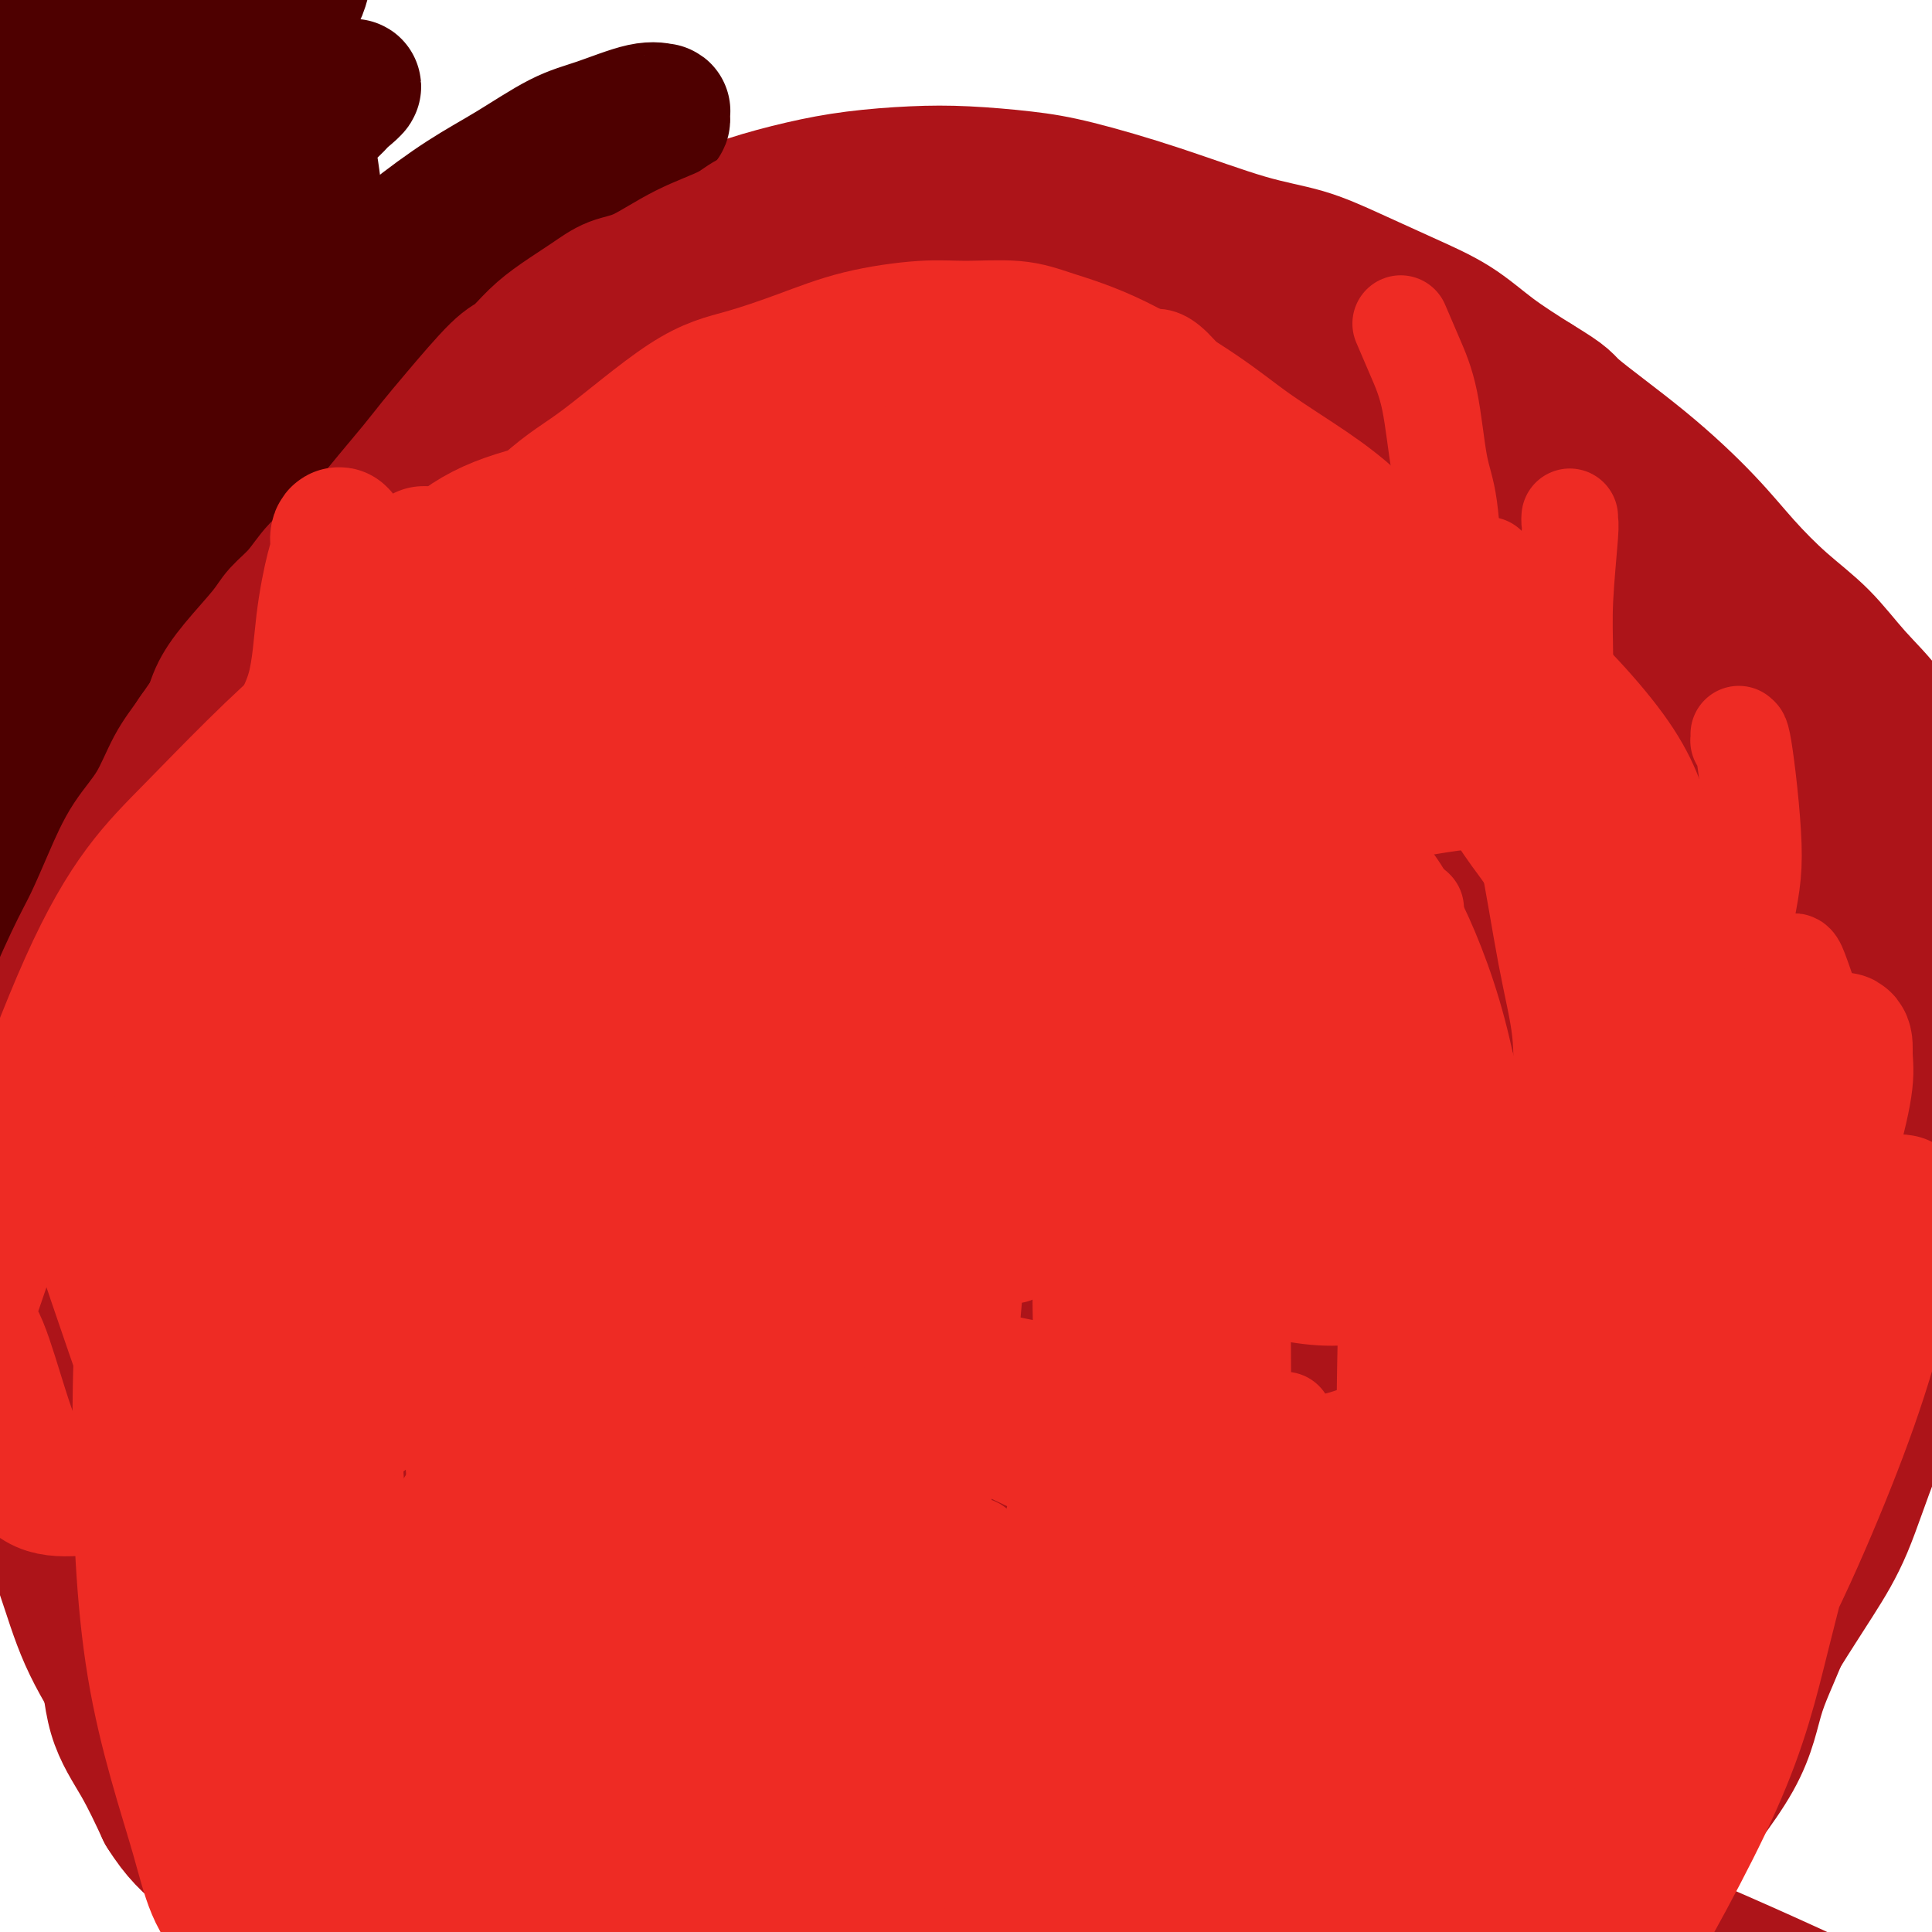 <svg viewBox='0 0 400 400' version='1.1' xmlns='http://www.w3.org/2000/svg' xmlns:xlink='http://www.w3.org/1999/xlink'><g fill='none' stroke='#AD1419' stroke-width='28' stroke-linecap='round' stroke-linejoin='round'><path d='M90,228c-0.280,0.436 -0.559,0.872 -1,3c-0.441,2.128 -1.043,5.947 -2,10c-0.957,4.053 -2.269,8.340 -3,12c-0.731,3.660 -0.883,6.695 -1,10c-0.117,3.305 -0.201,6.881 0,10c0.201,3.119 0.686,5.781 1,8c0.314,2.219 0.457,3.994 1,6c0.543,2.006 1.485,4.241 3,5c1.515,0.759 3.604,0.041 6,-3c2.396,-3.041 5.101,-8.407 8,-15c2.899,-6.593 5.994,-14.414 9,-23c3.006,-8.586 5.925,-17.939 8,-26c2.075,-8.061 3.306,-14.831 6,-28c2.694,-13.169 6.851,-32.736 9,-42c2.149,-9.264 2.291,-8.226 3,-12c0.709,-3.774 1.987,-12.361 3,-19c1.013,-6.639 1.762,-11.331 2,-14c0.238,-2.669 -0.035,-3.316 0,-4c0.035,-0.684 0.377,-1.404 -1,1c-1.377,2.404 -4.473,7.933 -8,16c-3.527,8.067 -7.484,18.673 -11,29c-3.516,10.327 -6.592,20.377 -10,31c-3.408,10.623 -7.147,21.821 -10,33c-2.853,11.179 -4.820,22.340 -7,32c-2.180,9.660 -4.574,17.817 -6,24c-1.426,6.183 -1.884,10.390 -2,15c-0.116,4.610 0.110,9.622 1,11c0.890,1.378 2.445,-0.878 5,-6c2.555,-5.122 6.111,-13.110 10,-24c3.889,-10.890 8.111,-24.683 12,-38c3.889,-13.317 7.444,-26.159 11,-39'/><path d='M126,191c5.648,-19.581 8.267,-30.033 12,-42c3.733,-11.967 8.580,-25.449 12,-37c3.420,-11.551 5.412,-21.171 7,-27c1.588,-5.829 2.771,-7.866 4,-11c1.229,-3.134 2.502,-7.366 -1,-3c-3.502,4.366 -11.781,17.331 -20,33c-8.219,15.669 -16.378,34.043 -25,53c-8.622,18.957 -17.707,38.496 -26,58c-8.293,19.504 -15.793,38.974 -23,57c-7.207,18.026 -14.120,34.608 -19,47c-4.880,12.392 -7.725,20.594 -9,24c-1.275,3.406 -0.979,2.017 -2,5c-1.021,2.983 -3.359,10.336 2,-6c5.359,-16.336 18.414,-56.363 27,-83c8.586,-26.637 12.704,-39.883 19,-57c6.296,-17.117 14.771,-38.103 22,-57c7.229,-18.897 13.211,-35.705 18,-48c4.789,-12.295 8.384,-20.077 10,-24c1.616,-3.923 1.251,-3.986 2,-6c0.749,-2.014 2.611,-5.977 -3,2c-5.611,7.977 -18.695,27.895 -29,45c-10.305,17.105 -17.833,31.398 -28,57c-10.167,25.602 -22.974,62.514 -31,86c-8.026,23.486 -11.269,33.548 -14,41c-2.731,7.452 -4.948,12.296 -6,15c-1.052,2.704 -0.938,3.269 0,1c0.938,-2.269 2.699,-7.373 6,-17c3.301,-9.627 8.143,-23.776 13,-39c4.857,-15.224 9.731,-31.522 15,-48c5.269,-16.478 10.934,-33.137 18,-52c7.066,-18.863 15.533,-39.932 24,-61'/><path d='M101,97c13.782,-37.306 10.236,-22.571 9,-18c-1.236,4.571 -0.164,-1.023 -2,1c-1.836,2.023 -6.581,11.662 -13,26c-6.419,14.338 -14.513,33.376 -22,52c-7.487,18.624 -14.369,36.836 -21,55c-6.631,18.164 -13.012,36.280 -18,51c-4.988,14.720 -8.585,26.043 -11,34c-2.415,7.957 -3.650,12.546 -3,12c0.650,-0.546 3.184,-6.229 7,-16c3.816,-9.771 8.912,-23.631 14,-38c5.088,-14.369 10.167,-29.248 16,-44c5.833,-14.752 12.422,-29.377 18,-43c5.578,-13.623 10.147,-26.243 14,-35c3.853,-8.757 6.992,-13.652 8,-16c1.008,-2.348 -0.114,-2.148 0,-3c0.114,-0.852 1.464,-2.756 -4,6c-5.464,8.756 -17.743,28.172 -27,46c-9.257,17.828 -15.492,34.067 -21,49c-5.508,14.933 -10.289,28.561 -16,43c-5.711,14.439 -12.352,29.690 -15,36c-2.648,6.310 -1.304,3.678 -1,3c0.304,-0.678 -0.431,0.597 0,-3c0.431,-3.597 2.028,-12.067 5,-23c2.972,-10.933 7.318,-24.327 11,-36c3.682,-11.673 6.700,-21.623 11,-35c4.300,-13.377 9.881,-30.182 13,-39c3.119,-8.818 3.775,-9.650 4,-11c0.225,-1.350 0.019,-3.217 -2,0c-2.019,3.217 -5.851,11.520 -11,23c-5.149,11.480 -11.614,26.137 -17,40c-5.386,13.863 -9.693,26.931 -14,40'/><path d='M13,254c-6.606,18.005 -7.621,23.018 -9,28c-1.379,4.982 -3.121,9.932 -4,12c-0.879,2.068 -0.895,1.253 -1,2c-0.105,0.747 -0.298,3.057 2,-3c2.298,-6.057 7.088,-20.480 12,-35c4.912,-14.520 9.947,-29.139 13,-38c3.053,-8.861 4.125,-11.966 5,-14c0.875,-2.034 1.555,-2.997 2,-4c0.445,-1.003 0.657,-2.047 0,-1c-0.657,1.047 -2.183,4.185 -5,10c-2.817,5.815 -6.925,14.307 -10,23c-3.075,8.693 -5.115,17.588 -7,24c-1.885,6.412 -3.613,10.341 -5,14c-1.387,3.659 -2.433,7.046 -3,9c-0.567,1.954 -0.656,2.473 -1,3c-0.344,0.527 -0.943,1.063 -1,1c-0.057,-0.063 0.430,-0.724 1,-2c0.570,-1.276 1.224,-3.167 2,-7c0.776,-3.833 1.673,-9.608 2,-13c0.327,-3.392 0.084,-4.400 0,-6c-0.084,-1.600 -0.008,-3.792 0,-5c0.008,-1.208 -0.050,-1.434 0,-2c0.050,-0.566 0.209,-1.474 0,-2c-0.209,-0.526 -0.787,-0.670 -1,-1c-0.213,-0.330 -0.061,-0.846 0,-1c0.061,-0.154 0.030,0.053 0,-1c-0.030,-1.053 -0.058,-3.365 0,-4c0.058,-0.635 0.201,0.407 1,-4c0.799,-4.407 2.254,-14.263 3,-18c0.746,-3.737 0.785,-1.353 2,-4c1.215,-2.647 3.608,-10.323 6,-18'/><path d='M17,197c2.511,-8.731 2.790,-8.559 4,-11c1.210,-2.441 3.352,-7.496 5,-11c1.648,-3.504 2.801,-5.459 4,-8c1.199,-2.541 2.444,-5.668 4,-9c1.556,-3.332 3.422,-6.867 5,-10c1.578,-3.133 2.866,-5.862 5,-10c2.134,-4.138 5.112,-9.684 8,-15c2.888,-5.316 5.684,-10.400 8,-14c2.316,-3.600 4.150,-5.714 6,-8c1.850,-2.286 3.715,-4.742 6,-7c2.285,-2.258 4.990,-4.317 8,-7c3.010,-2.683 6.325,-5.988 10,-9c3.675,-3.012 7.710,-5.730 11,-8c3.290,-2.270 5.835,-4.092 10,-7c4.165,-2.908 9.949,-6.901 16,-10c6.051,-3.099 12.369,-5.303 17,-7c4.631,-1.697 7.576,-2.886 11,-4c3.424,-1.114 7.326,-2.152 11,-3c3.674,-0.848 7.121,-1.505 11,-2c3.879,-0.495 8.191,-0.827 12,-1c3.809,-0.173 7.116,-0.187 11,0c3.884,0.187 8.345,0.577 12,1c3.655,0.423 6.503,0.881 11,2c4.497,1.119 10.642,2.900 17,5c6.358,2.100 12.929,4.521 18,6c5.071,1.479 8.642,2.018 12,3c3.358,0.982 6.502,2.407 10,4c3.498,1.593 7.350,3.355 11,5c3.650,1.645 7.098,3.174 10,5c2.902,1.826 5.258,3.950 8,6c2.742,2.050 5.871,4.025 9,6'/><path d='M318,79c7.025,4.258 5.587,3.904 8,6c2.413,2.096 8.678,6.641 14,11c5.322,4.359 9.702,8.533 13,12c3.298,3.467 5.515,6.226 8,9c2.485,2.774 5.237,5.562 8,8c2.763,2.438 5.536,4.525 8,7c2.464,2.475 4.620,5.338 7,8c2.380,2.662 4.984,5.125 7,8c2.016,2.875 3.444,6.164 5,9c1.556,2.836 3.241,5.220 5,9c1.759,3.780 3.592,8.956 5,15c1.408,6.044 2.391,12.958 3,18c0.609,5.042 0.844,8.213 1,12c0.156,3.787 0.234,8.189 0,12c-0.234,3.811 -0.779,7.030 -1,11c-0.221,3.970 -0.119,8.690 -1,13c-0.881,4.310 -2.744,8.211 -4,12c-1.256,3.789 -1.905,7.467 -3,11c-1.095,3.533 -2.637,6.921 -5,12c-2.363,5.079 -5.546,11.850 -8,18c-2.454,6.150 -4.180,11.678 -6,16c-1.820,4.322 -3.735,7.436 -6,11c-2.265,3.564 -4.881,7.577 -7,11c-2.119,3.423 -3.739,6.257 -6,10c-2.261,3.743 -5.161,8.397 -8,12c-2.839,3.603 -5.618,6.156 -9,9c-3.382,2.844 -7.368,5.977 -11,9c-3.632,3.023 -6.912,5.934 -10,8c-3.088,2.066 -5.985,3.287 -11,5c-5.015,1.713 -12.147,3.918 -17,5c-4.853,1.082 -7.426,1.041 -10,1'/><path d='M287,397c-9.108,1.746 -12.880,0.610 -17,0c-4.120,-0.610 -8.590,-0.694 -13,-1c-4.410,-0.306 -8.760,-0.832 -13,-1c-4.240,-0.168 -8.370,0.024 -13,0c-4.630,-0.024 -9.760,-0.264 -15,0c-5.240,0.264 -10.591,1.031 -16,2c-5.409,0.969 -10.875,2.141 -15,3c-4.125,0.859 -6.907,1.406 -14,3c-7.093,1.594 -18.497,4.236 -25,6c-6.503,1.764 -8.105,2.651 -11,3c-2.895,0.349 -7.083,0.162 -11,0c-3.917,-0.162 -7.562,-0.298 -11,-1c-3.438,-0.702 -6.670,-1.969 -11,-3c-4.330,-1.031 -9.759,-1.825 -14,-3c-4.241,-1.175 -7.293,-2.731 -11,-5c-3.707,-2.269 -8.070,-5.252 -12,-8c-3.930,-2.748 -7.427,-5.263 -12,-9c-4.573,-3.737 -10.220,-8.698 -15,-14c-4.780,-5.302 -8.692,-10.944 -12,-16c-3.308,-5.056 -6.011,-9.525 -8,-14c-1.989,-4.475 -3.262,-8.956 -5,-14c-1.738,-5.044 -3.941,-10.651 -5,-16c-1.059,-5.349 -0.975,-10.441 -1,-16c-0.025,-5.559 -0.158,-11.585 0,-17c0.158,-5.415 0.606,-10.219 2,-15c1.394,-4.781 3.735,-9.538 6,-15c2.265,-5.462 4.455,-11.629 7,-17c2.545,-5.371 5.445,-9.945 10,-16c4.555,-6.055 10.765,-13.592 16,-20c5.235,-6.408 9.496,-11.688 15,-17c5.504,-5.312 12.252,-10.656 19,-16'/><path d='M82,160c7.651,-5.984 17.278,-12.943 24,-18c6.722,-5.057 10.539,-8.213 15,-11c4.461,-2.787 9.565,-5.204 14,-8c4.435,-2.796 8.201,-5.970 12,-8c3.799,-2.030 7.631,-2.914 11,-4c3.369,-1.086 6.276,-2.372 9,-3c2.724,-0.628 5.266,-0.597 7,-1c1.734,-0.403 2.661,-1.241 4,-1c1.339,0.241 3.092,1.562 4,2c0.908,0.438 0.972,-0.008 1,0c0.028,0.008 0.021,0.471 0,1c-0.021,0.529 -0.055,1.124 -1,2c-0.945,0.876 -2.801,2.033 -4,3c-1.199,0.967 -1.743,1.745 -5,4c-3.257,2.255 -9.229,5.988 -14,9c-4.771,3.012 -8.341,5.301 -12,7c-3.659,1.699 -7.407,2.806 -14,7c-6.593,4.194 -16.029,11.474 -23,17c-6.971,5.526 -11.475,9.297 -16,14c-4.525,4.703 -9.072,10.339 -14,16c-4.928,5.661 -10.239,11.349 -15,17c-4.761,5.651 -8.974,11.267 -13,17c-4.026,5.733 -7.865,11.582 -11,18c-3.135,6.418 -5.565,13.403 -8,19c-2.435,5.597 -4.873,9.806 -7,17c-2.127,7.194 -3.942,17.372 -5,27c-1.058,9.628 -1.358,18.707 -1,25c0.358,6.293 1.374,9.800 2,14c0.626,4.200 0.861,9.092 2,13c1.139,3.908 3.183,6.831 5,10c1.817,3.169 3.409,6.585 5,10'/><path d='M34,375c2.968,4.805 5.389,6.818 8,9c2.611,2.182 5.411,4.534 9,7c3.589,2.466 7.966,5.045 11,7c3.034,1.955 4.723,3.287 12,6c7.277,2.713 20.141,6.809 28,9c7.859,2.191 10.713,2.478 15,3c4.287,0.522 10.008,1.277 15,2c4.992,0.723 9.256,1.412 14,2c4.744,0.588 9.970,1.074 15,2c5.030,0.926 9.865,2.291 15,3c5.135,0.709 10.571,0.762 15,1c4.429,0.238 7.851,0.662 14,1c6.149,0.338 15.024,0.591 21,1c5.976,0.409 9.054,0.974 15,1c5.946,0.026 14.759,-0.485 21,-1c6.241,-0.515 9.908,-1.032 14,-2c4.092,-0.968 8.609,-2.387 13,-4c4.391,-1.613 8.655,-3.422 13,-5c4.345,-1.578 8.771,-2.927 13,-5c4.229,-2.073 8.260,-4.870 12,-8c3.740,-3.130 7.187,-6.593 10,-10c2.813,-3.407 4.991,-6.759 9,-12c4.009,-5.241 9.847,-12.370 13,-18c3.153,-5.630 3.619,-9.760 5,-14c1.381,-4.240 3.677,-8.591 6,-15c2.323,-6.409 4.672,-14.878 6,-21c1.328,-6.122 1.635,-9.897 2,-14c0.365,-4.103 0.789,-8.533 1,-13c0.211,-4.467 0.211,-8.972 0,-13c-0.211,-4.028 -0.632,-7.579 -1,-11c-0.368,-3.421 -0.684,-6.710 -1,-10'/><path d='M377,253c-0.394,-5.616 -0.378,-2.657 -1,-3c-0.622,-0.343 -1.883,-3.988 -3,-6c-1.117,-2.012 -2.089,-2.391 -3,-3c-0.911,-0.609 -1.762,-1.447 -2,-2c-0.238,-0.553 0.136,-0.820 0,-1c-0.136,-0.180 -0.784,-0.273 -1,0c-0.216,0.273 -0.002,0.912 0,1c0.002,0.088 -0.210,-0.376 0,1c0.210,1.376 0.842,4.590 1,7c0.158,2.410 -0.157,4.016 0,6c0.157,1.984 0.787,4.347 1,7c0.213,2.653 0.009,5.595 0,9c-0.009,3.405 0.177,7.273 0,11c-0.177,3.727 -0.718,7.314 -1,11c-0.282,3.686 -0.306,7.472 -1,11c-0.694,3.528 -2.060,6.796 -3,10c-0.940,3.204 -1.456,6.342 -4,11c-2.544,4.658 -7.117,10.836 -10,15c-2.883,4.164 -4.076,6.315 -7,11c-2.924,4.685 -7.580,11.906 -11,17c-3.420,5.094 -5.605,8.063 -8,11c-2.395,2.937 -5.000,5.842 -8,9c-3.000,3.158 -6.396,6.569 -10,9c-3.604,2.431 -7.416,3.882 -11,6c-3.584,2.118 -6.938,4.902 -11,7c-4.062,2.098 -8.831,3.511 -13,5c-4.169,1.489 -7.738,3.055 -11,4c-3.262,0.945 -6.218,1.270 -12,1c-5.782,-0.270 -14.391,-1.135 -23,-2'/><path d='M225,416c-7.448,-0.994 -8.567,-2.979 -11,-5c-2.433,-2.021 -6.179,-4.077 -9,-6c-2.821,-1.923 -4.718,-3.711 -7,-6c-2.282,-2.289 -4.950,-5.078 -7,-8c-2.050,-2.922 -3.483,-5.978 -5,-9c-1.517,-3.022 -3.117,-6.009 -4,-9c-0.883,-2.991 -1.049,-5.986 -1,-9c0.049,-3.014 0.311,-6.046 1,-9c0.689,-2.954 1.804,-5.830 3,-8c1.196,-2.170 2.474,-3.633 4,-5c1.526,-1.367 3.298,-2.640 5,-4c1.702,-1.360 3.332,-2.809 5,-4c1.668,-1.191 3.375,-2.123 5,-3c1.625,-0.877 3.168,-1.698 4,-2c0.832,-0.302 0.952,-0.086 1,0c0.048,0.086 0.024,0.043 0,0'/><path d='M31,306c-0.011,0.661 -0.022,1.322 0,1c0.022,-0.322 0.077,-1.626 1,0c0.923,1.626 2.714,6.183 8,15c5.286,8.817 14.066,21.895 19,30c4.934,8.105 6.021,11.237 8,15c1.979,3.763 4.850,8.158 7,11c2.150,2.842 3.579,4.132 5,6c1.421,1.868 2.835,4.315 6,7c3.165,2.685 8.083,5.607 12,8c3.917,2.393 6.833,4.255 8,5c1.167,0.745 0.583,0.372 0,0'/><path d='M71,277c-0.236,-1.196 -0.472,-2.393 -1,-4c-0.528,-1.607 -1.348,-3.626 -2,-5c-0.652,-1.374 -1.136,-2.104 -2,-3c-0.864,-0.896 -2.107,-1.957 -3,-2c-0.893,-0.043 -1.435,0.934 -2,2c-0.565,1.066 -1.152,2.223 -1,13c0.152,10.777 1.045,31.174 2,42c0.955,10.826 1.973,12.079 3,16c1.027,3.921 2.064,10.508 3,15c0.936,4.492 1.773,6.888 3,10c1.227,3.112 2.846,6.939 5,10c2.154,3.061 4.844,5.355 8,7c3.156,1.645 6.777,2.640 10,4c3.223,1.360 6.049,3.085 11,-6c4.951,-9.085 12.026,-28.979 15,-37c2.974,-8.021 1.845,-4.169 0,-10c-1.845,-5.831 -4.407,-21.345 -7,-31c-2.593,-9.655 -5.217,-13.451 -8,-17c-2.783,-3.549 -5.727,-6.852 -9,-9c-3.273,-2.148 -6.877,-3.141 -10,-4c-3.123,-0.859 -5.767,-1.584 -9,1c-3.233,2.584 -7.055,8.477 -10,16c-2.945,7.523 -5.014,16.677 -4,32c1.014,15.323 5.113,36.813 10,52c4.887,15.187 10.564,24.069 14,29c3.436,4.931 4.630,5.912 7,7c2.370,1.088 5.916,2.283 10,1c4.084,-1.283 8.705,-5.043 13,-11c4.295,-5.957 8.265,-14.112 11,-24c2.735,-9.888 4.236,-21.508 5,-33c0.764,-11.492 0.790,-22.855 0,-33c-0.790,-10.145 -2.395,-19.073 -4,-28'/><path d='M129,277c-1.474,-13.741 -3.157,-17.594 -5,-20c-1.843,-2.406 -3.844,-3.364 -7,-2c-3.156,1.364 -7.467,5.049 -12,13c-4.533,7.951 -9.289,20.166 -12,34c-2.711,13.834 -3.377,29.287 -3,45c0.377,15.713 1.795,31.687 4,46c2.205,14.313 5.195,26.966 7,36c1.805,9.034 2.425,14.449 5,17c2.575,2.551 7.106,2.237 11,1c3.894,-1.237 7.151,-3.396 12,-17c4.849,-13.604 11.291,-38.652 14,-57c2.709,-18.348 1.683,-29.994 1,-44c-0.683,-14.006 -1.025,-30.371 -3,-44c-1.975,-13.629 -5.583,-24.521 -8,-32c-2.417,-7.479 -3.644,-11.544 -5,-14c-1.356,-2.456 -2.841,-3.301 -6,-1c-3.159,2.301 -7.993,7.749 -13,16c-5.007,8.251 -10.189,19.304 -14,40c-3.811,20.696 -6.253,51.036 -7,80c-0.747,28.964 0.200,56.552 1,72c0.800,15.448 1.452,18.757 2,21c0.548,2.243 0.991,3.420 2,3c1.009,-0.420 2.582,-2.437 5,-9c2.418,-6.563 5.680,-17.671 8,-31c2.320,-13.329 3.697,-28.880 5,-45c1.303,-16.120 2.532,-32.810 4,-50c1.468,-17.190 3.175,-34.880 4,-50c0.825,-15.120 0.767,-27.671 1,-38c0.233,-10.329 0.755,-18.435 0,-22c-0.755,-3.565 -2.787,-2.590 -6,3c-3.213,5.590 -7.606,15.795 -12,26'/><path d='M102,254c-3.691,12.818 -6.918,31.861 -9,51c-2.082,19.139 -3.017,38.372 -3,57c0.017,18.628 0.988,36.649 2,50c1.012,13.351 2.066,22.032 3,27c0.934,4.968 1.749,6.224 2,8c0.251,1.776 -0.062,4.074 3,-2c3.062,-6.074 9.498,-20.519 14,-44c4.502,-23.481 7.069,-55.999 9,-81c1.931,-25.001 3.228,-42.485 4,-61c0.772,-18.515 1.021,-38.060 1,-55c-0.021,-16.940 -0.313,-31.275 -1,-41c-0.687,-9.725 -1.770,-14.839 -3,-17c-1.230,-2.161 -2.609,-1.368 -6,-1c-3.391,0.368 -8.795,0.311 -18,17c-9.205,16.689 -22.211,50.123 -30,75c-7.789,24.877 -10.360,41.198 -13,69c-2.640,27.802 -5.347,67.087 -6,89c-0.653,21.913 0.750,26.455 2,30c1.250,3.545 2.349,6.093 6,6c3.651,-0.093 9.854,-2.826 17,-10c7.146,-7.174 15.234,-18.788 22,-33c6.766,-14.212 12.208,-31.022 18,-50c5.792,-18.978 11.932,-40.123 17,-59c5.068,-18.877 9.064,-35.486 14,-59c4.936,-23.514 10.812,-53.933 13,-73c2.188,-19.067 0.687,-26.783 -1,-31c-1.687,-4.217 -3.560,-4.937 -7,-5c-3.440,-0.063 -8.448,0.529 -15,4c-6.552,3.471 -14.649,9.819 -22,19c-7.351,9.181 -13.958,21.195 -20,34c-6.042,12.805 -11.521,26.403 -17,40'/><path d='M78,208c-4.954,12.755 -8.839,24.642 -12,33c-3.161,8.358 -5.599,13.188 -7,17c-1.401,3.812 -1.766,6.606 -2,5c-0.234,-1.606 -0.338,-7.612 1,-17c1.338,-9.388 4.119,-22.159 7,-34c2.881,-11.841 5.863,-22.754 9,-34c3.137,-11.246 6.428,-22.826 9,-32c2.572,-9.174 4.424,-15.942 6,-21c1.576,-5.058 2.878,-8.407 3,-10c0.122,-1.593 -0.934,-1.428 0,-4c0.934,-2.572 3.857,-7.879 -4,1c-7.857,8.879 -26.495,31.943 -34,42c-7.505,10.057 -3.878,7.107 -6,11c-2.122,3.893 -9.995,14.628 -13,19c-3.005,4.372 -1.143,2.379 -1,2c0.143,-0.379 -1.435,0.856 -1,-1c0.435,-1.856 2.881,-6.803 6,-14c3.119,-7.197 6.910,-16.644 11,-25c4.090,-8.356 8.479,-15.622 12,-22c3.521,-6.378 6.176,-11.869 9,-17c2.824,-5.131 5.819,-9.903 7,-12c1.181,-2.097 0.550,-1.521 0,-1c-0.550,0.521 -1.018,0.987 -2,3c-0.982,2.013 -2.479,5.575 -4,9c-1.521,3.425 -3.068,6.715 -4,9c-0.932,2.285 -1.250,3.564 -2,5c-0.750,1.436 -1.933,3.028 -2,3c-0.067,-0.028 0.982,-1.678 1,-2c0.018,-0.322 -0.995,0.682 1,-3c1.995,-3.682 6.999,-12.052 11,-18c4.001,-5.948 7.001,-9.474 10,-13'/><path d='M87,87c5.406,-7.852 7.422,-9.482 11,-12c3.578,-2.518 8.717,-5.926 14,-9c5.283,-3.074 10.708,-5.816 16,-8c5.292,-2.184 10.451,-3.809 16,-5c5.549,-1.191 11.487,-1.946 16,-3c4.513,-1.054 7.601,-2.406 17,-1c9.399,1.406 25.109,5.570 34,8c8.891,2.430 10.962,3.127 15,5c4.038,1.873 10.044,4.923 15,8c4.956,3.077 8.861,6.180 13,9c4.139,2.820 8.513,5.358 12,8c3.487,2.642 6.089,5.388 9,8c2.911,2.612 6.133,5.092 9,8c2.867,2.908 5.380,6.245 9,11c3.620,4.755 8.347,10.927 11,15c2.653,4.073 3.231,6.048 5,9c1.769,2.952 4.727,6.880 6,9c1.273,2.120 0.860,2.432 1,3c0.140,0.568 0.831,1.392 1,2c0.169,0.608 -0.185,0.998 0,1c0.185,0.002 0.909,-0.386 0,-1c-0.909,-0.614 -3.449,-1.453 -6,-3c-2.551,-1.547 -5.111,-3.802 -10,-7c-4.889,-3.198 -12.107,-7.341 -21,-11c-8.893,-3.659 -19.463,-6.835 -27,-9c-7.537,-2.165 -12.043,-3.320 -18,-5c-5.957,-1.680 -13.367,-3.884 -20,-6c-6.633,-2.116 -12.489,-4.145 -18,-6c-5.511,-1.855 -10.676,-3.538 -15,-5c-4.324,-1.462 -7.807,-2.703 -11,-4c-3.193,-1.297 -6.097,-2.648 -9,-4'/><path d='M162,92c-19.545,-6.854 -9.406,-4.488 -7,-5c2.406,-0.512 -2.920,-3.901 -5,-7c-2.080,-3.099 -0.915,-5.908 0,-8c0.915,-2.092 1.579,-3.467 3,-5c1.421,-1.533 3.599,-3.224 7,-5c3.401,-1.776 8.026,-3.637 13,-5c4.974,-1.363 10.297,-2.228 16,-3c5.703,-0.772 11.785,-1.452 17,-2c5.215,-0.548 9.561,-0.965 17,0c7.439,0.965 17.969,3.312 25,5c7.031,1.688 10.562,2.716 17,6c6.438,3.284 15.783,8.825 22,13c6.217,4.175 9.308,6.986 13,10c3.692,3.014 7.987,6.232 12,10c4.013,3.768 7.743,8.088 11,12c3.257,3.912 6.040,7.418 10,13c3.960,5.582 9.096,13.241 12,18c2.904,4.759 3.577,6.620 6,12c2.423,5.380 6.597,14.281 9,21c2.403,6.719 3.035,11.257 4,16c0.965,4.743 2.261,9.692 3,14c0.739,4.308 0.919,7.974 1,11c0.081,3.026 0.061,5.413 0,8c-0.061,2.587 -0.165,5.373 0,7c0.165,1.627 0.598,2.094 0,3c-0.598,0.906 -2.227,2.253 -3,3c-0.773,0.747 -0.691,0.896 -3,-1c-2.309,-1.896 -7.011,-5.838 -11,-10c-3.989,-4.162 -7.266,-8.544 -11,-13c-3.734,-4.456 -7.924,-8.988 -12,-13c-4.076,-4.012 -8.038,-7.506 -12,-11'/><path d='M316,186c-9.480,-9.432 -10.179,-9.513 -13,-12c-2.821,-2.487 -7.762,-7.379 -12,-12c-4.238,-4.621 -7.773,-8.971 -11,-13c-3.227,-4.029 -6.146,-7.738 -10,-13c-3.854,-5.262 -8.643,-12.078 -13,-18c-4.357,-5.922 -8.283,-10.952 -11,-15c-2.717,-4.048 -4.223,-7.115 -6,-10c-1.777,-2.885 -3.823,-5.588 -5,-8c-1.177,-2.412 -1.486,-4.534 -2,-6c-0.514,-1.466 -1.233,-2.275 -2,-3c-0.767,-0.725 -1.583,-1.365 -2,-2c-0.417,-0.635 -0.433,-1.266 -1,-2c-0.567,-0.734 -1.683,-1.570 -2,-2c-0.317,-0.430 0.164,-0.455 1,0c0.836,0.455 2.025,1.390 3,2c0.975,0.610 1.734,0.894 3,2c1.266,1.106 3.040,3.033 5,5c1.960,1.967 4.108,3.973 6,6c1.892,2.027 3.528,4.075 5,6c1.472,1.925 2.779,3.727 4,5c1.221,1.273 2.355,2.018 3,3c0.645,0.982 0.800,2.201 1,3c0.200,0.799 0.444,1.177 0,1c-0.444,-0.177 -1.578,-0.908 -4,-2c-2.422,-1.092 -6.132,-2.544 -10,-5c-3.868,-2.456 -7.892,-5.916 -12,-9c-4.108,-3.084 -8.298,-5.792 -12,-8c-3.702,-2.208 -6.915,-3.917 -10,-5c-3.085,-1.083 -6.043,-1.542 -9,-2'/><path d='M200,72c-5.408,-0.930 -9.428,0.246 -14,4c-4.572,3.754 -9.695,10.088 -13,16c-3.305,5.912 -4.790,11.404 -6,18c-1.210,6.596 -2.143,14.297 -2,22c0.143,7.703 1.363,15.407 3,22c1.637,6.593 3.693,12.074 6,17c2.307,4.926 4.866,9.295 7,13c2.134,3.705 3.843,6.746 8,9c4.157,2.254 10.762,3.722 15,4c4.238,0.278 6.110,-0.635 11,-7c4.890,-6.365 12.799,-18.183 17,-28c4.201,-9.817 4.692,-17.632 5,-26c0.308,-8.368 0.431,-17.290 0,-25c-0.431,-7.710 -1.416,-14.210 -3,-19c-1.584,-4.790 -3.768,-7.871 -7,-10c-3.232,-2.129 -7.514,-3.305 -13,-4c-5.486,-0.695 -12.176,-0.908 -22,5c-9.824,5.908 -22.780,17.936 -32,37c-9.220,19.064 -14.703,45.162 -18,64c-3.297,18.838 -4.406,30.416 -4,43c0.406,12.584 2.328,26.174 4,36c1.672,9.826 3.093,15.889 5,20c1.907,4.111 4.300,6.270 7,8c2.700,1.730 5.709,3.031 10,1c4.291,-2.031 9.866,-7.395 15,-16c5.134,-8.605 9.828,-20.452 13,-31c3.172,-10.548 4.822,-19.796 7,-36c2.178,-16.204 4.883,-39.364 5,-56c0.117,-16.636 -2.353,-26.748 -4,-32c-1.647,-5.252 -2.471,-5.643 -6,-5c-3.529,0.643 -9.765,2.322 -16,4'/><path d='M178,120c-6.541,3.468 -14.893,10.138 -23,20c-8.107,9.862 -15.969,22.917 -23,37c-7.031,14.083 -13.232,29.194 -19,44c-5.768,14.806 -11.102,29.309 -15,43c-3.898,13.691 -6.359,26.571 -8,36c-1.641,9.429 -2.462,15.406 -3,20c-0.538,4.594 -0.794,7.806 0,8c0.794,0.194 2.639,-2.628 5,-8c2.361,-5.372 5.238,-13.293 7,-23c1.762,-9.707 2.408,-21.198 3,-31c0.592,-9.802 1.130,-17.914 1,-24c-0.130,-6.086 -0.929,-10.146 -1,-13c-0.071,-2.854 0.585,-4.500 0,-4c-0.585,0.500 -2.411,3.147 -5,6c-2.589,2.853 -5.939,5.911 -9,27c-3.061,21.089 -5.831,60.210 -7,80c-1.169,19.790 -0.738,20.249 0,22c0.738,1.751 1.782,4.794 2,7c0.218,2.206 -0.389,3.575 1,1c1.389,-2.575 4.775,-9.093 8,-19c3.225,-9.907 6.290,-23.202 9,-37c2.710,-13.798 5.066,-28.101 8,-43c2.934,-14.899 6.448,-30.396 10,-45c3.552,-14.604 7.143,-28.315 12,-43c4.857,-14.685 10.982,-30.345 15,-38c4.018,-7.655 5.930,-7.304 7,-8c1.070,-0.696 1.298,-2.438 2,1c0.702,3.438 1.879,12.055 2,26c0.121,13.945 -0.814,33.216 -2,52c-1.186,18.784 -2.625,37.081 -4,54c-1.375,16.919 -2.688,32.459 -4,48'/><path d='M147,316c-1.494,29.798 -0.230,27.291 0,29c0.230,1.709 -0.574,7.632 0,10c0.574,2.368 2.525,1.180 8,-13c5.475,-14.180 14.472,-41.351 20,-62c5.528,-20.649 7.586,-34.776 11,-52c3.414,-17.224 8.183,-37.545 12,-56c3.817,-18.455 6.681,-35.043 9,-49c2.319,-13.957 4.093,-25.284 5,-32c0.907,-6.716 0.948,-8.823 1,-10c0.052,-1.177 0.116,-1.424 -1,1c-1.116,2.424 -3.411,7.518 -10,27c-6.589,19.482 -17.471,53.352 -25,89c-7.529,35.648 -11.704,73.075 -14,98c-2.296,24.925 -2.714,37.348 -3,47c-0.286,9.652 -0.440,16.534 0,20c0.440,3.466 1.472,3.515 4,0c2.528,-3.515 6.550,-10.594 11,-22c4.450,-11.406 9.326,-27.140 14,-44c4.674,-16.860 9.146,-34.846 13,-52c3.854,-17.154 7.089,-33.475 11,-56c3.911,-22.525 8.498,-51.253 11,-68c2.502,-16.747 2.920,-21.513 2,-23c-0.920,-1.487 -3.176,0.305 -7,7c-3.824,6.695 -9.216,18.293 -15,36c-5.784,17.707 -11.961,41.523 -17,66c-5.039,24.477 -8.939,49.614 -12,73c-3.061,23.386 -5.281,45.021 -7,63c-1.719,17.979 -2.935,32.304 -4,43c-1.065,10.696 -1.979,17.764 -2,14c-0.021,-3.764 0.851,-18.361 2,-35c1.149,-16.639 2.574,-35.319 4,-54'/><path d='M168,311c2.186,-24.763 4.652,-42.171 7,-61c2.348,-18.829 4.578,-39.077 7,-57c2.422,-17.923 5.037,-33.519 7,-44c1.963,-10.481 3.273,-15.847 4,-18c0.727,-2.153 0.871,-1.094 0,-1c-0.871,0.094 -2.758,-0.777 -7,17c-4.242,17.777 -10.840,54.201 -15,81c-4.160,26.799 -5.882,43.974 -8,73c-2.118,29.026 -4.633,69.902 -5,90c-0.367,20.098 1.414,19.419 1,24c-0.414,4.581 -3.022,14.421 1,3c4.022,-11.421 14.674,-44.103 20,-64c5.326,-19.897 5.325,-27.008 12,-56c6.675,-28.992 20.027,-79.865 26,-101c5.973,-21.135 4.566,-12.532 5,-13c0.434,-0.468 2.710,-10.006 3,-11c0.290,-0.994 -1.407,6.555 -4,20c-2.593,13.445 -6.084,32.786 -10,53c-3.916,20.214 -8.259,41.300 -12,63c-3.741,21.700 -6.881,44.015 -9,63c-2.119,18.985 -3.216,34.641 -4,45c-0.784,10.359 -1.256,15.420 -1,16c0.256,0.580 1.239,-3.323 2,-6c0.761,-2.677 1.298,-4.129 6,-30c4.702,-25.871 13.567,-76.162 19,-106c5.433,-29.838 7.434,-39.225 10,-51c2.566,-11.775 5.698,-25.940 7,-34c1.302,-8.060 0.774,-10.016 1,-12c0.226,-1.984 1.208,-3.995 0,1c-1.208,4.995 -4.604,16.998 -8,29'/><path d='M223,224c-3.277,14.871 -7.470,37.047 -10,57c-2.530,19.953 -3.396,37.681 -5,60c-1.604,22.319 -3.947,49.229 -5,62c-1.053,12.771 -0.816,11.404 -1,12c-0.184,0.596 -0.791,3.157 2,-8c2.791,-11.157 8.978,-36.031 13,-57c4.022,-20.969 5.879,-38.032 9,-57c3.121,-18.968 7.508,-39.842 11,-59c3.492,-19.158 6.091,-36.599 8,-50c1.909,-13.401 3.129,-22.763 4,-28c0.871,-5.237 1.391,-6.350 1,-6c-0.391,0.350 -1.695,2.163 -4,4c-2.305,1.837 -5.611,3.698 -14,34c-8.389,30.302 -21.860,89.047 -29,123c-7.140,33.953 -7.950,43.116 -9,54c-1.050,10.884 -2.339,23.488 -3,30c-0.661,6.512 -0.693,6.930 0,5c0.693,-1.930 2.109,-6.208 5,-16c2.891,-9.792 7.255,-25.099 11,-42c3.745,-16.901 6.871,-35.395 11,-55c4.129,-19.605 9.263,-40.321 13,-59c3.737,-18.679 6.079,-35.322 9,-53c2.921,-17.678 6.422,-36.392 8,-45c1.578,-8.608 1.232,-7.109 -1,-3c-2.232,4.109 -6.350,10.827 -11,25c-4.650,14.173 -9.831,35.801 -14,58c-4.169,22.199 -7.327,44.971 -10,66c-2.673,21.029 -4.861,40.317 -6,54c-1.139,13.683 -1.230,21.761 -1,27c0.230,5.239 0.780,7.640 3,5c2.220,-2.640 6.110,-10.320 10,-18'/><path d='M218,344c3.678,-6.572 7.873,-14.002 16,-42c8.127,-27.998 20.187,-76.563 27,-105c6.813,-28.437 8.379,-36.744 10,-45c1.621,-8.256 3.296,-16.460 4,-21c0.704,-4.540 0.438,-5.417 -1,-3c-1.438,2.417 -4.049,8.129 -8,20c-3.951,11.871 -9.241,29.903 -13,51c-3.759,21.097 -5.988,45.260 -8,68c-2.012,22.740 -3.808,44.058 -4,69c-0.192,24.942 1.221,53.509 3,67c1.779,13.491 3.925,11.905 7,8c3.075,-3.905 7.079,-10.128 12,-22c4.921,-11.872 10.757,-29.394 15,-47c4.243,-17.606 6.892,-35.297 10,-53c3.108,-17.703 6.677,-35.418 9,-52c2.323,-16.582 3.402,-32.030 4,-42c0.598,-9.970 0.715,-14.461 1,-18c0.285,-3.539 0.737,-6.126 -3,-2c-3.737,4.126 -11.665,14.964 -19,39c-7.335,24.036 -14.079,61.268 -18,88c-3.921,26.732 -5.019,42.963 -6,58c-0.981,15.037 -1.843,28.878 -2,37c-0.157,8.122 0.392,10.523 1,12c0.608,1.477 1.276,2.031 4,-2c2.724,-4.031 7.502,-12.646 12,-25c4.498,-12.354 8.714,-28.446 13,-44c4.286,-15.554 8.643,-30.571 12,-45c3.357,-14.429 5.714,-28.270 8,-39c2.286,-10.730 4.500,-18.350 5,-21c0.500,-2.650 -0.714,-0.328 -3,7c-2.286,7.328 -5.643,19.664 -9,32'/><path d='M297,272c-3.701,14.816 -6.955,32.354 -9,49c-2.045,16.646 -2.883,32.398 -4,44c-1.117,11.602 -2.514,19.053 -3,23c-0.486,3.947 -0.062,4.390 0,6c0.062,1.610 -0.238,4.387 4,-4c4.238,-8.387 13.015,-27.936 19,-43c5.985,-15.064 9.178,-25.642 14,-41c4.822,-15.358 11.273,-35.496 14,-45c2.727,-9.504 1.732,-8.373 2,-9c0.268,-0.627 1.800,-3.012 1,-1c-0.800,2.012 -3.932,8.422 -7,19c-3.068,10.578 -6.071,25.324 -9,40c-2.929,14.676 -5.783,29.282 -8,42c-2.217,12.718 -3.796,23.547 -5,32c-1.204,8.453 -2.034,14.531 -2,16c0.034,1.469 0.931,-1.671 3,-5c2.069,-3.329 5.310,-6.848 12,-21c6.690,-14.152 16.828,-38.937 23,-56c6.172,-17.063 8.376,-26.405 11,-35c2.624,-8.595 5.667,-16.445 7,-21c1.333,-4.555 0.957,-5.816 1,-7c0.043,-1.184 0.506,-2.290 -1,0c-1.506,2.290 -4.981,7.975 -9,16c-4.019,8.025 -8.583,18.389 -13,37c-4.417,18.611 -8.688,45.467 -11,63c-2.312,17.533 -2.666,25.742 -3,30c-0.334,4.258 -0.647,4.564 1,2c1.647,-2.564 5.256,-7.996 10,-17c4.744,-9.004 10.623,-21.578 15,-34c4.377,-12.422 7.250,-24.692 10,-37c2.750,-12.308 5.375,-24.654 8,-37'/><path d='M368,278c3.819,-16.140 4.367,-19.490 5,-23c0.633,-3.510 1.350,-7.179 0,-7c-1.350,0.179 -4.768,4.208 -9,12c-4.232,7.792 -9.277,19.348 -13,30c-3.723,10.652 -6.125,20.402 -8,28c-1.875,7.598 -3.225,13.045 -4,16c-0.775,2.955 -0.976,3.417 -1,4c-0.024,0.583 0.129,1.287 2,-2c1.871,-3.287 5.461,-10.564 10,-20c4.539,-9.436 10.026,-21.032 14,-32c3.974,-10.968 6.434,-21.308 9,-29c2.566,-7.692 5.238,-12.737 7,-18c1.762,-5.263 2.615,-10.746 3,-13c0.385,-2.254 0.302,-1.280 0,-1c-0.302,0.280 -0.822,-0.134 -1,0c-0.178,0.134 -0.014,0.817 0,1c0.014,0.183 -0.123,-0.133 0,0c0.123,0.133 0.507,0.714 1,1c0.493,0.286 1.094,0.275 2,0c0.906,-0.275 2.118,-0.815 3,-1c0.882,-0.185 1.433,-0.016 3,-2c1.567,-1.984 4.148,-6.122 5,-11c0.852,-4.878 -0.025,-10.497 -1,-15c-0.975,-4.503 -2.048,-7.891 -4,-12c-1.952,-4.109 -4.782,-8.940 -8,-13c-3.218,-4.060 -6.824,-7.348 -10,-11c-3.176,-3.652 -5.923,-7.666 -9,-11c-3.077,-3.334 -6.485,-5.986 -9,-8c-2.515,-2.014 -4.139,-3.388 -6,-5c-1.861,-1.612 -3.960,-3.460 -6,-5c-2.040,-1.540 -4.020,-2.770 -6,-4'/><path d='M337,127c-4.788,-3.409 -3.258,-0.930 -3,0c0.258,0.930 -0.758,0.311 -1,0c-0.242,-0.311 0.288,-0.313 1,1c0.712,1.313 1.605,3.942 4,7c2.395,3.058 6.293,6.544 10,10c3.707,3.456 7.223,6.882 10,10c2.777,3.118 4.814,5.929 7,8c2.186,2.071 4.522,3.404 8,8c3.478,4.596 8.100,12.457 11,18c2.900,5.543 4.080,8.767 5,13c0.920,4.233 1.580,9.473 2,14c0.420,4.527 0.599,8.339 0,12c-0.599,3.661 -1.976,7.169 -3,10c-1.024,2.831 -1.694,4.985 -3,7c-1.306,2.015 -3.246,3.892 -5,5c-1.754,1.108 -3.321,1.448 -6,2c-2.679,0.552 -6.469,1.317 -10,1c-3.531,-0.317 -6.802,-1.716 -9,-3c-2.198,-1.284 -3.323,-2.453 -4,-3c-0.677,-0.547 -0.906,-0.473 -1,-1c-0.094,-0.527 -0.052,-1.657 0,-2c0.052,-0.343 0.114,0.100 1,0c0.886,-0.100 2.597,-0.743 4,-1c1.403,-0.257 2.500,-0.128 6,0c3.500,0.128 9.404,0.257 13,0c3.596,-0.257 4.884,-0.899 8,-2c3.116,-1.101 8.059,-2.663 11,-5c2.941,-2.337 3.881,-5.451 5,-9c1.119,-3.549 2.417,-7.532 3,-12c0.583,-4.468 0.452,-9.419 -1,-14c-1.452,-4.581 -4.226,-8.790 -7,-13'/><path d='M393,188c-2.998,-4.487 -6.994,-9.204 -10,-13c-3.006,-3.796 -5.022,-6.670 -12,-13c-6.978,-6.330 -18.916,-16.118 -26,-21c-7.084,-4.882 -9.313,-4.860 -12,-6c-2.687,-1.140 -5.833,-3.441 -8,-5c-2.167,-1.559 -3.355,-2.377 -5,-3c-1.645,-0.623 -3.747,-1.053 -5,-1c-1.253,0.053 -1.658,0.589 -3,1c-1.342,0.411 -3.620,0.697 -4,7c-0.380,6.303 1.138,18.623 3,29c1.862,10.377 4.070,18.810 7,26c2.930,7.190 6.584,13.138 10,19c3.416,5.862 6.594,11.640 10,16c3.406,4.360 7.039,7.304 10,10c2.961,2.696 5.249,5.144 10,7c4.751,1.856 11.965,3.119 16,3c4.035,-0.119 4.891,-1.620 6,-4c1.109,-2.380 2.473,-5.641 3,-9c0.527,-3.359 0.219,-6.818 -3,-13c-3.219,-6.182 -9.348,-15.087 -19,-20c-9.652,-4.913 -22.827,-5.834 -33,-6c-10.173,-0.166 -17.346,0.422 -25,2c-7.654,1.578 -15.791,4.146 -23,6c-7.209,1.854 -13.491,2.994 -19,4c-5.509,1.006 -10.244,1.876 -13,2c-2.756,0.124 -3.531,-0.500 -5,0c-1.469,0.500 -3.631,2.124 -2,-1c1.631,-3.124 7.054,-10.995 13,-18c5.946,-7.005 12.413,-13.144 21,-22c8.587,-8.856 19.293,-20.428 30,-32'/><path d='M305,133c11.015,-11.426 13.052,-12.990 15,-16c1.948,-3.010 3.808,-7.464 5,-10c1.192,-2.536 1.718,-3.154 2,-4c0.282,-0.846 0.322,-1.921 -3,0c-3.322,1.921 -10.006,6.837 -17,13c-6.994,6.163 -14.297,13.572 -23,27c-8.703,13.428 -18.806,32.873 -25,52c-6.194,19.127 -8.478,37.934 -9,49c-0.522,11.066 0.719,14.389 3,18c2.281,3.611 5.600,7.510 10,10c4.400,2.490 9.879,3.570 17,2c7.121,-1.570 15.883,-5.789 24,-12c8.117,-6.211 15.589,-14.413 22,-24c6.411,-9.587 11.761,-20.559 16,-30c4.239,-9.441 7.368,-17.351 8,-31c0.632,-13.649 -1.233,-33.039 -4,-43c-2.767,-9.961 -6.437,-10.495 -11,-12c-4.563,-1.505 -10.020,-3.982 -15,-5c-4.980,-1.018 -9.483,-0.576 -14,1c-4.517,1.576 -9.048,4.285 -13,10c-3.952,5.715 -7.324,14.435 -9,25c-1.676,10.565 -1.655,22.977 0,34c1.655,11.023 4.944,20.659 10,31c5.056,10.341 11.879,21.386 18,28c6.121,6.614 11.539,8.796 16,9c4.461,0.204 7.965,-1.572 11,-7c3.035,-5.428 5.600,-14.510 7,-25c1.400,-10.490 1.633,-22.389 0,-34c-1.633,-11.611 -5.132,-22.934 -9,-33c-3.868,-10.066 -8.105,-18.876 -12,-25c-3.895,-6.124 -7.447,-9.562 -11,-13'/><path d='M314,118c-2.890,-3.662 -4.615,-6.319 -10,-5c-5.385,1.319 -14.429,6.612 -20,13c-5.571,6.388 -7.668,13.872 -9,23c-1.332,9.128 -1.900,19.902 -1,30c0.900,10.098 3.266,19.521 6,28c2.734,8.479 5.834,16.012 9,22c3.166,5.988 6.397,10.429 9,12c2.603,1.571 4.577,0.273 8,0c3.423,-0.273 8.295,0.480 12,-14c3.705,-14.480 6.243,-44.195 6,-61c-0.243,-16.805 -3.265,-20.702 -6,-26c-2.735,-5.298 -5.181,-11.997 -7,-16c-1.819,-4.003 -3.010,-5.309 -5,-6c-1.990,-0.691 -4.779,-0.765 -7,0c-2.221,0.765 -3.873,2.370 -6,6c-2.127,3.630 -4.730,9.284 -6,15c-1.270,5.716 -1.208,11.494 0,19c1.208,7.506 3.562,16.740 6,23c2.438,6.260 4.961,9.545 7,12c2.039,2.455 3.595,4.082 6,4c2.405,-0.082 5.659,-1.871 9,-4c3.341,-2.129 6.770,-4.599 9,-9c2.230,-4.401 3.262,-10.735 4,-17c0.738,-6.265 1.181,-12.463 0,-18c-1.181,-5.537 -3.985,-10.415 -6,-14c-2.015,-3.585 -3.242,-5.877 -7,-8c-3.758,-2.123 -10.046,-4.077 -16,-4c-5.954,0.077 -11.575,2.186 -15,4c-3.425,1.814 -4.653,3.335 -6,7c-1.347,3.665 -2.813,9.476 -3,16c-0.187,6.524 0.907,13.762 2,21'/><path d='M277,171c0.805,7.208 1.818,14.729 3,22c1.182,7.271 2.532,14.292 4,20c1.468,5.708 3.052,10.103 5,15c1.948,4.897 4.259,10.294 7,11c2.741,0.706 5.910,-3.281 8,-10c2.090,-6.719 3.100,-16.172 3,-27c-0.100,-10.828 -1.309,-23.031 -4,-35c-2.691,-11.969 -6.863,-23.704 -11,-35c-4.137,-11.296 -8.240,-22.155 -12,-30c-3.760,-7.845 -7.177,-12.678 -10,-16c-2.823,-3.322 -5.052,-5.132 -8,-6c-2.948,-0.868 -6.614,-0.792 -10,-1c-3.386,-0.208 -6.492,-0.698 -12,4c-5.508,4.698 -13.419,14.583 -17,31c-3.581,16.417 -2.832,39.364 -1,55c1.832,15.636 4.748,23.960 8,34c3.252,10.040 6.842,21.797 10,30c3.158,8.203 5.885,12.851 8,17c2.115,4.149 3.618,7.798 5,10c1.382,2.202 2.643,2.956 4,3c1.357,0.044 2.808,-0.621 4,-4c1.192,-3.379 2.124,-9.473 3,-21c0.876,-11.527 1.698,-28.489 2,-42c0.302,-13.511 0.086,-23.573 0,-29c-0.086,-5.427 -0.040,-6.220 -1,-7c-0.960,-0.780 -2.924,-1.546 -7,3c-4.076,4.546 -10.263,14.403 -17,29c-6.737,14.597 -14.022,33.933 -19,54c-4.978,20.067 -7.648,40.864 -10,61c-2.352,20.136 -4.386,39.610 -5,54c-0.614,14.390 0.193,23.695 1,33'/><path d='M208,394c0.414,7.412 0.947,9.442 3,10c2.053,0.558 5.624,-0.356 12,-12c6.376,-11.644 15.557,-34.019 21,-50c5.443,-15.981 7.150,-25.569 9,-35c1.850,-9.431 3.844,-18.704 5,-24c1.156,-5.296 1.473,-6.616 2,-8c0.527,-1.384 1.265,-2.831 1,-2c-0.265,0.831 -1.531,3.941 -4,12c-2.469,8.059 -6.140,21.068 -9,33c-2.860,11.932 -4.908,22.787 -8,39c-3.092,16.213 -7.228,37.785 -9,44c-1.772,6.215 -1.181,-2.927 0,-14c1.181,-11.073 2.950,-24.078 4,-36c1.050,-11.922 1.380,-22.760 2,-31c0.620,-8.240 1.531,-13.881 2,-17c0.469,-3.119 0.497,-3.716 0,-4c-0.497,-0.284 -1.519,-0.256 -3,2c-1.481,2.256 -3.420,6.740 -7,21c-3.580,14.260 -8.801,38.297 -12,58c-3.199,19.703 -4.378,35.073 -5,43c-0.622,7.927 -0.689,8.413 -1,9c-0.311,0.587 -0.867,1.277 1,-1c1.867,-2.277 6.158,-7.519 6,-20c-0.158,-12.481 -4.764,-32.201 10,-38c14.764,-5.799 48.898,2.323 82,14c33.102,11.677 65.172,26.908 78,33c12.828,6.092 6.414,3.046 0,0'/></g>
<g fill='none' stroke='#EE2B24' stroke-width='20' stroke-linecap='round' stroke-linejoin='round'><path d='M81,118c-0.265,0.188 -0.530,0.376 0,1c0.530,0.624 1.855,1.684 2,2c0.145,0.316 -0.889,-0.111 1,3c1.889,3.111 6.701,9.761 9,13c2.299,3.239 2.085,3.068 2,3c-0.085,-0.068 -0.043,-0.034 0,0'/><path d='M121,92c0.294,0.038 0.587,0.075 1,0c0.413,-0.075 0.944,-0.263 1,0c0.056,0.263 -0.363,0.975 1,3c1.363,2.025 4.509,5.362 7,10c2.491,4.638 4.328,10.577 6,15c1.672,4.423 3.180,7.330 4,10c0.820,2.670 0.951,5.103 1,6c0.049,0.897 0.014,0.256 0,0c-0.014,-0.256 -0.007,-0.128 0,0'/><path d='M187,98c0.336,-0.216 0.673,-0.432 1,0c0.327,0.432 0.645,1.512 1,2c0.355,0.488 0.746,0.382 1,2c0.254,1.618 0.369,4.958 1,8c0.631,3.042 1.777,5.784 3,11c1.223,5.216 2.521,12.904 3,16c0.479,3.096 0.137,1.599 0,1c-0.137,-0.599 -0.068,-0.299 0,0'/><path d='M236,97c0.756,1.274 1.512,2.547 2,3c0.488,0.453 0.709,0.084 1,4c0.291,3.916 0.652,12.117 1,17c0.348,4.883 0.682,6.446 1,9c0.318,2.554 0.621,6.097 1,9c0.379,2.903 0.833,5.166 1,6c0.167,0.834 0.048,0.238 0,0c-0.048,-0.238 -0.024,-0.119 0,0'/><path d='M257,160c-0.052,0.357 -0.104,0.713 0,1c0.104,0.287 0.364,0.504 0,1c-0.364,0.496 -1.351,1.271 -3,4c-1.649,2.729 -3.958,7.411 -6,15c-2.042,7.589 -3.815,18.086 -5,24c-1.185,5.914 -1.780,7.246 -2,8c-0.220,0.754 -0.063,0.930 0,1c0.063,0.070 0.031,0.035 0,0'/><path d='M105,145c0.370,0.885 0.741,1.770 1,2c0.259,0.230 0.407,-0.196 5,9c4.593,9.196 13.631,28.014 21,43c7.369,14.986 13.068,26.141 19,38c5.932,11.859 12.097,24.424 17,33c4.903,8.576 8.544,13.165 10,15c1.456,1.835 0.728,0.918 0,0'/><path d='M134,172c0.083,1.401 0.166,2.802 0,5c-0.166,2.198 -0.580,5.192 -1,8c-0.420,2.808 -0.847,5.429 0,12c0.847,6.571 2.969,17.091 8,30c5.031,12.909 12.970,28.206 18,37c5.030,8.794 7.151,11.084 8,12c0.849,0.916 0.424,0.458 0,0'/><path d='M184,204c0.565,0.756 1.131,1.512 2,2c0.869,0.488 2.042,0.708 8,10c5.958,9.292 16.702,27.655 21,35c4.298,7.345 2.149,3.673 0,0'/><path d='M284,253c3.381,5.857 6.762,11.714 9,16c2.238,4.286 3.333,7.000 4,8c0.667,1.000 0.905,0.286 1,0c0.095,-0.286 0.048,-0.143 0,0'/><path d='M293,188c0.000,0.000 0.100,0.100 0.1,0.1'/><path d='M302,215c0.592,2.323 1.183,4.646 2,7c0.817,2.354 1.858,4.740 2,6c0.142,1.260 -0.617,1.393 1,9c1.617,7.607 5.609,22.689 8,31c2.391,8.311 3.182,9.853 4,12c0.818,2.147 1.662,4.899 2,6c0.338,1.101 0.169,0.550 0,0'/><path d='M333,211c1.494,5.539 2.989,11.078 4,17c1.011,5.922 1.539,12.226 2,15c0.461,2.774 0.855,2.016 1,2c0.145,-0.016 0.041,0.710 0,1c-0.041,0.290 -0.021,0.145 0,0'/><path d='M324,151c0.089,1.105 0.179,2.211 0,2c-0.179,-0.211 -0.625,-1.737 0,2c0.625,3.737 2.322,12.737 4,20c1.678,7.263 3.337,12.789 4,15c0.663,2.211 0.332,1.105 0,0'/><path d='M308,117c-0.301,-0.022 -0.603,-0.044 -1,1c-0.397,1.044 -0.891,3.153 -1,6c-0.109,2.847 0.167,6.433 0,10c-0.167,3.567 -0.776,7.114 -1,10c-0.224,2.886 -0.064,5.110 0,6c0.064,0.890 0.032,0.445 0,0'/><path d='M261,109c-0.175,-0.503 -0.351,-1.006 0,1c0.351,2.006 1.227,6.520 1,8c-0.227,1.480 -1.558,-0.076 0,5c1.558,5.076 6.005,16.783 5,16c-1.005,-0.783 -7.463,-14.057 -13,-25c-5.537,-10.943 -10.153,-19.555 -12,-23c-1.847,-3.445 -0.923,-1.722 0,0'/><path d='M233,84c0.233,0.204 0.466,0.408 0,1c-0.466,0.592 -1.631,1.573 -2,3c-0.369,1.427 0.059,3.299 0,6c-0.059,2.701 -0.603,6.229 0,11c0.603,4.771 2.355,10.784 3,13c0.645,2.216 0.184,0.633 0,0c-0.184,-0.633 -0.092,-0.317 0,0'/><path d='M196,68c0.000,0.000 0.100,0.100 0.1,0.1'/><path d='M40,180c0.000,0.762 0.000,1.524 0,2c0.000,0.476 0.000,0.667 0,1c0.000,0.333 0.000,0.810 0,1c0.000,0.190 0.000,0.095 0,0'/><path d='M40,197c-0.169,-0.619 -0.337,-1.239 -1,3c-0.663,4.239 -1.820,13.336 -3,24c-1.180,10.664 -2.383,22.896 -2,35c0.383,12.104 2.351,24.080 4,34c1.649,9.920 2.978,17.783 4,22c1.022,4.217 1.737,4.789 2,5c0.263,0.211 0.075,0.060 0,0c-0.075,-0.060 -0.038,-0.030 0,0'/><path d='M14,244c0.309,2.039 0.618,4.079 1,6c0.382,1.921 0.837,3.725 5,16c4.163,12.275 12.033,35.023 17,47c4.967,11.977 7.030,13.185 9,15c1.970,1.815 3.848,4.239 5,5c1.152,0.761 1.579,-0.141 2,-1c0.421,-0.859 0.834,-1.674 1,-2c0.166,-0.326 0.083,-0.163 0,0'/><path d='M39,279c-0.141,1.866 -0.283,3.731 0,6c0.283,2.269 0.990,4.941 1,6c0.010,1.059 -0.677,0.505 2,9c2.677,8.495 8.718,26.040 12,34c3.282,7.960 3.807,6.335 4,6c0.193,-0.335 0.055,0.618 0,1c-0.055,0.382 -0.028,0.191 0,0'/><path d='M96,289c0.029,-0.670 0.059,-1.339 0,-2c-0.059,-0.661 -0.205,-1.312 0,-2c0.205,-0.688 0.761,-1.412 1,0c0.239,1.412 0.162,4.959 1,10c0.838,5.041 2.593,11.575 4,17c1.407,5.425 2.468,9.741 4,14c1.532,4.259 3.534,8.461 5,11c1.466,2.539 2.395,3.414 3,4c0.605,0.586 0.887,0.882 1,1c0.113,0.118 0.056,0.059 0,0'/><path d='M95,244c0.136,1.174 0.272,2.347 0,2c-0.272,-0.347 -0.951,-2.215 0,0c0.951,2.215 3.533,8.511 7,17c3.467,8.489 7.818,19.170 11,26c3.182,6.830 5.195,9.809 6,11c0.805,1.191 0.403,0.596 0,0'/><path d='M69,197c-0.089,0.213 -0.178,0.425 0,1c0.178,0.575 0.624,1.512 0,1c-0.624,-0.512 -2.317,-2.472 1,8c3.317,10.472 11.645,33.377 16,44c4.355,10.623 4.736,8.966 7,11c2.264,2.034 6.411,7.761 8,9c1.589,1.239 0.622,-2.008 0,-7c-0.622,-4.992 -0.898,-11.729 -1,-15c-0.102,-3.271 -0.029,-3.078 0,-3c0.029,0.078 0.015,0.039 0,0'/><path d='M60,176c0.043,0.614 0.086,1.228 0,1c-0.086,-0.228 -0.301,-1.298 1,3c1.301,4.298 4.120,13.965 7,22c2.880,8.035 5.823,14.439 7,17c1.177,2.561 0.589,1.281 0,0'/><path d='M73,109c1.778,3.956 3.556,7.911 5,12c1.444,4.089 2.556,8.311 3,10c0.444,1.689 0.222,0.844 0,0'/><path d='M98,76c0.055,0.376 0.109,0.753 0,1c-0.109,0.247 -0.383,0.365 0,1c0.383,0.635 1.422,1.789 3,5c1.578,3.211 3.694,8.480 5,12c1.306,3.520 1.802,5.291 2,6c0.198,0.709 0.099,0.354 0,0'/><path d='M133,44c-0.017,0.018 -0.034,0.036 0,0c0.034,-0.036 0.118,-0.127 1,1c0.882,1.127 2.561,3.471 5,9c2.439,5.529 5.637,14.244 8,20c2.363,5.756 3.892,8.554 6,13c2.108,4.446 4.793,10.539 6,13c1.207,2.461 0.934,1.290 1,1c0.066,-0.290 0.472,0.299 1,1c0.528,0.701 1.177,1.512 3,-1c1.823,-2.512 4.818,-8.346 7,-13c2.182,-4.654 3.549,-8.127 5,-12c1.451,-3.873 2.984,-8.144 4,-10c1.016,-1.856 1.513,-1.296 2,-1c0.487,0.296 0.964,0.326 2,1c1.036,0.674 2.631,1.990 5,5c2.369,3.010 5.511,7.714 8,12c2.489,4.286 4.325,8.155 6,11c1.675,2.845 3.190,4.668 5,6c1.810,1.332 3.917,2.175 7,0c3.083,-2.175 7.143,-7.368 10,-11c2.857,-3.632 4.510,-5.702 6,-8c1.490,-2.298 2.816,-4.824 4,-6c1.184,-1.176 2.225,-1.002 3,-1c0.775,0.002 1.283,-0.168 2,0c0.717,0.168 1.642,0.676 3,2c1.358,1.324 3.148,3.465 5,6c1.852,2.535 3.764,5.463 5,7c1.236,1.537 1.794,1.683 2,2c0.206,0.317 0.059,0.805 0,1c-0.059,0.195 -0.029,0.098 0,0'/><path d='M290,67c0.975,2.288 1.950,4.577 3,7c1.050,2.423 2.176,4.981 3,9c0.824,4.019 1.344,9.500 2,13c0.656,3.500 1.446,5.019 2,9c0.554,3.981 0.873,10.423 1,13c0.127,2.577 0.064,1.288 0,0'/><path d='M325,107c-0.030,0.408 -0.061,0.816 0,1c0.061,0.184 0.212,0.143 0,3c-0.212,2.857 -0.789,8.611 -1,13c-0.211,4.389 -0.057,7.414 0,13c0.057,5.586 0.015,13.735 0,17c-0.015,3.265 -0.004,1.647 0,1c0.004,-0.647 0.002,-0.324 0,0'/><path d='M360,152c0.012,0.343 0.025,0.686 0,1c-0.025,0.314 -0.087,0.598 0,0c0.087,-0.598 0.324,-2.078 1,2c0.676,4.078 1.790,13.715 2,20c0.210,6.285 -0.483,9.220 -2,17c-1.517,7.780 -3.859,20.407 -5,27c-1.141,6.593 -1.081,7.152 -1,8c0.081,0.848 0.182,1.984 0,3c-0.182,1.016 -0.648,1.913 0,1c0.648,-0.913 2.408,-3.635 4,-6c1.592,-2.365 3.015,-4.374 5,-9c1.985,-4.626 4.532,-11.869 6,-15c1.468,-3.131 1.857,-2.150 3,1c1.143,3.150 3.038,8.470 3,13c-0.038,4.530 -2.010,8.272 -4,13c-1.990,4.728 -3.997,10.444 -8,22c-4.003,11.556 -10.001,28.953 -13,38c-2.999,9.047 -3.000,9.743 -3,10c-0.000,0.257 -0.000,0.073 0,0c0.000,-0.073 0.000,-0.037 0,0'/><path d='M355,316c-0.944,1.478 -1.888,2.957 -2,3c-0.112,0.043 0.609,-1.349 -3,7c-3.609,8.349 -11.549,26.440 -15,36c-3.451,9.560 -2.415,10.589 -2,11c0.415,0.411 0.207,0.206 0,0'/><path d='M312,386c0.024,1.351 0.049,2.703 0,7c-0.049,4.297 -0.171,11.541 0,18c0.171,6.459 0.633,12.133 1,16c0.367,3.867 0.637,5.926 1,8c0.363,2.074 0.818,4.164 1,5c0.182,0.836 0.091,0.418 0,0'/><path d='M325,356c0.122,0.329 0.244,0.657 0,1c-0.244,0.343 -0.853,0.699 -1,1c-0.147,0.301 0.167,0.546 0,3c-0.167,2.454 -0.817,7.118 0,17c0.817,9.882 3.101,24.981 5,40c1.899,15.019 3.415,29.957 4,35c0.585,5.043 0.240,0.190 0,-1c-0.240,-1.190 -0.374,1.285 0,0c0.374,-1.285 1.257,-6.328 2,-14c0.743,-7.672 1.346,-17.972 2,-28c0.654,-10.028 1.357,-19.782 1,-32c-0.357,-12.218 -1.776,-26.898 -3,-36c-1.224,-9.102 -2.254,-12.626 -3,-14c-0.746,-1.374 -1.209,-0.597 -3,1c-1.791,1.597 -4.911,4.016 -8,10c-3.089,5.984 -6.147,15.533 -8,27c-1.853,11.467 -2.499,24.850 -2,37c0.499,12.150 2.145,23.065 3,31c0.855,7.935 0.919,12.890 1,15c0.081,2.110 0.178,1.374 0,4c-0.178,2.626 -0.632,8.614 0,-2c0.632,-10.614 2.348,-37.829 3,-55c0.652,-17.171 0.238,-24.297 -1,-34c-1.238,-9.703 -3.301,-21.981 -5,-31c-1.699,-9.019 -3.035,-14.779 -4,-18c-0.965,-3.221 -1.559,-3.905 -3,-4c-1.441,-0.095 -3.727,0.398 -6,3c-2.273,2.602 -4.532,7.313 -7,25c-2.468,17.687 -5.146,48.349 -6,63c-0.854,14.651 0.116,13.291 0,18c-0.116,4.709 -1.319,15.488 -2,21c-0.681,5.512 -0.841,5.756 -1,6'/><path d='M283,445c-1.905,11.405 -2.167,-14.083 -2,-29c0.167,-14.917 0.762,-19.262 1,-21c0.238,-1.738 0.119,-0.869 0,0'/><path d='M266,294c-0.902,1.967 -1.803,3.934 -2,4c-0.197,0.066 0.311,-1.769 -2,8c-2.311,9.769 -7.443,31.143 -10,45c-2.557,13.857 -2.541,20.199 -2,31c0.541,10.801 1.607,26.062 2,33c0.393,6.938 0.112,5.554 0,5c-0.112,-0.554 -0.056,-0.277 0,0'/><path d='M244,302c0.532,-0.612 1.064,-1.225 0,1c-1.064,2.225 -3.725,7.287 -6,10c-2.275,2.713 -4.165,3.077 -7,16c-2.835,12.923 -6.616,38.405 -8,53c-1.384,14.595 -0.371,18.304 0,22c0.371,3.696 0.100,7.380 0,9c-0.100,1.620 -0.029,1.177 0,1c0.029,-0.177 0.014,-0.089 0,0'/><path d='M202,320c0.109,0.051 0.219,0.103 0,1c-0.219,0.897 -0.766,2.641 -2,4c-1.234,1.359 -3.156,2.333 -6,15c-2.844,12.667 -6.612,37.026 -8,51c-1.388,13.974 -0.397,17.564 0,19c0.397,1.436 0.198,0.718 0,0'/><path d='M166,334c-0.032,0.461 -0.065,0.922 0,0c0.065,-0.922 0.227,-3.228 -2,2c-2.227,5.228 -6.844,17.989 -9,24c-2.156,6.011 -1.850,5.272 -2,15c-0.150,9.728 -0.757,29.922 -1,38c-0.243,8.078 -0.121,4.039 0,0'/><path d='M126,355c0.109,0.733 0.218,1.467 0,1c-0.218,-0.467 -0.762,-2.134 -2,1c-1.238,3.134 -3.169,11.069 -5,18c-1.831,6.931 -3.563,12.858 -5,20c-1.437,7.142 -2.579,15.500 -3,22c-0.421,6.500 -0.120,11.143 0,13c0.120,1.857 0.060,0.929 0,0'/><path d='M88,373c-0.113,0.191 -0.226,0.383 0,0c0.226,-0.383 0.793,-1.340 0,2c-0.793,3.340 -2.944,10.976 -4,18c-1.056,7.024 -1.016,13.435 -1,16c0.016,2.565 0.008,1.282 0,0'/><path d='M160,285c0.346,0.030 0.693,0.060 1,0c0.307,-0.060 0.576,-0.211 1,0c0.424,0.211 1.003,0.782 2,1c0.997,0.218 2.410,0.082 3,0c0.590,-0.082 0.356,-0.112 1,0c0.644,0.112 2.166,0.364 3,4c0.834,3.636 0.980,10.656 2,18c1.020,7.344 2.914,15.011 4,22c1.086,6.989 1.363,13.298 2,17c0.637,3.702 1.635,4.796 3,6c1.365,1.204 3.098,2.516 4,3c0.902,0.484 0.972,0.138 1,0c0.028,-0.138 0.014,-0.069 0,0'/><path d='M226,233c0.087,-0.127 0.173,-0.254 0,1c-0.173,1.254 -0.607,3.891 -1,6c-0.393,2.109 -0.746,3.692 -1,10c-0.254,6.308 -0.408,17.340 0,30c0.408,12.660 1.379,26.947 2,33c0.621,6.053 0.892,3.872 1,3c0.108,-0.872 0.054,-0.436 0,0'/><path d='M245,234c0.844,-0.506 1.687,-1.012 3,-3c1.313,-1.988 3.094,-5.459 4,-7c0.906,-1.541 0.936,-1.154 1,-3c0.064,-1.846 0.162,-5.926 1,2c0.838,7.926 2.417,27.858 3,44c0.583,16.142 0.170,28.494 0,34c-0.170,5.506 -0.097,4.167 0,4c0.097,-0.167 0.218,0.840 0,2c-0.218,1.160 -0.777,2.474 -1,3c-0.223,0.526 -0.112,0.263 0,0'/><path d='M207,171c-0.347,0.118 -0.694,0.237 -1,0c-0.306,-0.237 -0.571,-0.829 -1,1c-0.429,1.829 -1.022,6.078 -2,10c-0.978,3.922 -2.340,7.518 -1,22c1.340,14.482 5.383,39.852 7,50c1.617,10.148 0.809,5.074 0,0'/><path d='M192,158c-0.288,0.128 -0.576,0.255 -1,0c-0.424,-0.255 -0.985,-0.893 -2,0c-1.015,0.893 -2.485,3.317 -4,9c-1.515,5.683 -3.076,14.626 -2,27c1.076,12.374 4.790,28.177 8,39c3.210,10.823 5.917,16.664 7,19c1.083,2.336 0.541,1.168 0,0'/><path d='M136,149c0.405,-0.638 0.810,-1.275 -1,1c-1.810,2.275 -5.836,7.463 -8,16c-2.164,8.537 -2.467,20.422 0,36c2.467,15.578 7.703,34.848 12,48c4.297,13.152 7.656,20.186 9,23c1.344,2.814 0.672,1.407 0,0'/><path d='M110,193c0.022,-0.356 0.044,-0.711 -1,6c-1.044,6.711 -3.156,20.489 -4,26c-0.844,5.511 -0.422,2.756 0,0'/></g>
<g fill='none' stroke='#4E0000' stroke-width='20' stroke-linecap='round' stroke-linejoin='round'><path d='M30,32c-0.341,-0.401 -0.681,-0.802 -1,-1c-0.319,-0.198 -0.616,-0.192 -1,0c-0.384,0.192 -0.857,0.569 -1,1c-0.143,0.431 0.042,0.915 0,1c-0.042,0.085 -0.312,-0.229 0,1c0.312,1.229 1.207,3.999 2,8c0.793,4.001 1.483,9.231 2,13c0.517,3.769 0.862,6.077 1,7c0.138,0.923 0.069,0.462 0,0'/></g>
<g fill='none' stroke='#4E0000' stroke-width='28' stroke-linecap='round' stroke-linejoin='round'><path d='M102,48c-0.331,-0.123 -0.663,-0.245 -1,0c-0.337,0.245 -0.680,0.859 -1,1c-0.320,0.141 -0.616,-0.191 -1,0c-0.384,0.191 -0.854,0.904 -1,1c-0.146,0.096 0.034,-0.424 -1,0c-1.034,0.424 -3.280,1.793 -5,3c-1.720,1.207 -2.914,2.251 -4,3c-1.086,0.749 -2.065,1.202 -3,2c-0.935,0.798 -1.826,1.942 -3,3c-1.174,1.058 -2.629,2.031 -4,3c-1.371,0.969 -2.656,1.934 -4,3c-1.344,1.066 -2.746,2.233 -4,3c-1.254,0.767 -2.358,1.134 -4,2c-1.642,0.866 -3.820,2.232 -6,4c-2.180,1.768 -4.361,3.939 -6,5c-1.639,1.061 -2.738,1.013 -4,2c-1.262,0.987 -2.689,3.008 -4,4c-1.311,0.992 -2.507,0.954 -4,2c-1.493,1.046 -3.282,3.174 -5,5c-1.718,1.826 -3.364,3.349 -5,5c-1.636,1.651 -3.263,3.430 -5,6c-1.737,2.570 -3.583,5.929 -5,8c-1.417,2.071 -2.405,2.852 -4,5c-1.595,2.148 -3.797,5.662 -5,8c-1.203,2.338 -1.407,3.501 -2,5c-0.593,1.499 -1.576,3.334 -2,5c-0.424,1.666 -0.287,3.161 -1,5c-0.713,1.839 -2.274,4.020 -3,6c-0.726,1.980 -0.617,3.757 -1,6c-0.383,2.243 -1.257,4.950 -2,8c-0.743,3.050 -1.355,6.443 -2,10c-0.645,3.557 -1.322,7.279 -2,11'/><path d='M-2,182c-1.806,8.405 -0.823,6.419 -1,7c-0.177,0.581 -1.516,3.730 -2,6c-0.484,2.270 -0.115,3.662 0,5c0.115,1.338 -0.026,2.623 0,4c0.026,1.377 0.217,2.845 0,4c-0.217,1.155 -0.843,1.998 -1,3c-0.157,1.002 0.154,2.163 0,3c-0.154,0.837 -0.774,1.352 -1,2c-0.226,0.648 -0.058,1.431 0,2c0.058,0.569 0.005,0.923 0,1c-0.005,0.077 0.038,-0.124 0,0c-0.038,0.124 -0.158,0.574 0,0c0.158,-0.574 0.593,-2.170 1,-4c0.407,-1.830 0.784,-3.893 1,-6c0.216,-2.107 0.269,-4.259 1,-7c0.731,-2.741 2.138,-6.071 3,-9c0.862,-2.929 1.177,-5.456 2,-8c0.823,-2.544 2.152,-5.105 3,-7c0.848,-1.895 1.215,-3.123 3,-7c1.785,-3.877 4.988,-10.401 6,-13c1.012,-2.599 -0.168,-1.273 1,-4c1.168,-2.727 4.685,-9.509 7,-14c2.315,-4.491 3.427,-6.693 5,-9c1.573,-2.307 3.607,-4.720 5,-7c1.393,-2.280 2.147,-4.425 4,-7c1.853,-2.575 4.807,-5.578 7,-8c2.193,-2.422 3.627,-4.263 6,-7c2.373,-2.737 5.687,-6.368 9,-10'/><path d='M57,92c5.049,-5.562 6.671,-6.965 9,-9c2.329,-2.035 5.365,-4.700 8,-7c2.635,-2.300 4.868,-4.233 7,-6c2.132,-1.767 4.164,-3.368 7,-5c2.836,-1.632 6.478,-3.294 9,-5c2.522,-1.706 3.925,-3.456 6,-5c2.075,-1.544 4.820,-2.883 8,-5c3.180,-2.117 6.793,-5.011 10,-8c3.207,-2.989 6.008,-6.071 8,-8c1.992,-1.929 3.174,-2.703 4,-4c0.826,-1.297 1.295,-3.117 2,-4c0.705,-0.883 1.645,-0.828 2,-1c0.355,-0.172 0.123,-0.573 0,-1c-0.123,-0.427 -0.139,-0.882 0,-1c0.139,-0.118 0.431,0.102 0,0c-0.431,-0.102 -1.587,-0.526 -4,0c-2.413,0.526 -6.084,2.003 -9,3c-2.916,0.997 -5.077,1.515 -8,3c-2.923,1.485 -6.607,3.939 -10,6c-3.393,2.061 -6.493,3.731 -10,6c-3.507,2.269 -7.419,5.138 -11,8c-3.581,2.862 -6.832,5.718 -10,9c-3.168,3.282 -6.255,6.991 -9,10c-2.745,3.009 -5.149,5.320 -10,10c-4.851,4.680 -12.149,11.731 -16,16c-3.851,4.269 -4.256,5.755 -6,8c-1.744,2.245 -4.826,5.248 -7,8c-2.174,2.752 -3.438,5.253 -5,8c-1.562,2.747 -3.420,5.740 -5,8c-1.580,2.260 -2.880,3.789 -4,6c-1.120,2.211 -2.060,5.106 -3,8'/><path d='M10,140c-3.842,6.546 -4.947,7.913 -6,10c-1.053,2.087 -2.054,4.896 -3,8c-0.946,3.104 -1.837,6.503 -3,9c-1.163,2.497 -2.599,4.090 -3,6c-0.401,1.910 0.233,4.136 0,6c-0.233,1.864 -1.334,3.368 -2,5c-0.666,1.632 -0.896,3.394 -1,5c-0.104,1.606 -0.080,3.055 0,4c0.080,0.945 0.218,1.385 0,2c-0.218,0.615 -0.791,1.404 -1,2c-0.209,0.596 -0.055,0.998 0,1c0.055,0.002 0.012,-0.397 0,-1c-0.012,-0.603 0.008,-1.410 0,-2c-0.008,-0.590 -0.043,-0.961 0,-3c0.043,-2.039 0.163,-5.745 1,-10c0.837,-4.255 2.392,-9.059 3,-14c0.608,-4.941 0.269,-10.020 1,-14c0.731,-3.980 2.533,-6.862 4,-14c1.467,-7.138 2.599,-18.533 4,-25c1.401,-6.467 3.071,-8.008 4,-11c0.929,-2.992 1.116,-7.436 2,-12c0.884,-4.564 2.465,-9.248 4,-13c1.535,-3.752 3.026,-6.572 5,-10c1.974,-3.428 4.433,-7.464 7,-11c2.567,-3.536 5.243,-6.572 8,-10c2.757,-3.428 5.597,-7.248 9,-11c3.403,-3.752 7.370,-7.436 11,-10c3.630,-2.564 6.921,-4.007 9,-5c2.079,-0.993 2.944,-1.537 4,-2c1.056,-0.463 2.302,-0.847 3,-1c0.698,-0.153 0.849,-0.077 1,0'/><path d='M71,19c4.322,-2.561 1.126,0.037 0,1c-1.126,0.963 -0.182,0.291 -3,3c-2.818,2.709 -9.400,8.798 -14,13c-4.600,4.202 -7.220,6.518 -14,11c-6.780,4.482 -17.721,11.129 -25,16c-7.279,4.871 -10.896,7.965 -15,11c-4.104,3.035 -8.697,6.010 -12,9c-3.303,2.990 -5.318,5.995 -7,8c-1.682,2.005 -3.030,3.010 -4,4c-0.970,0.990 -1.561,1.965 -1,5c0.561,3.035 2.273,8.128 6,14c3.727,5.872 9.469,12.522 14,17c4.531,4.478 7.850,6.785 12,9c4.150,2.215 9.132,4.339 13,6c3.868,1.661 6.621,2.859 10,4c3.379,1.141 7.384,2.224 11,2c3.616,-0.224 6.842,-1.754 10,-5c3.158,-3.246 6.247,-8.209 9,-13c2.753,-4.791 5.170,-9.411 6,-25c0.830,-15.589 0.074,-42.147 -1,-58c-1.074,-15.853 -2.464,-21.002 -4,-27c-1.536,-5.998 -3.217,-12.845 -5,-18c-1.783,-5.155 -3.666,-8.616 -6,-11c-2.334,-2.384 -5.118,-3.689 -8,-5c-2.882,-1.311 -5.861,-2.627 -9,-3c-3.139,-0.373 -6.437,0.196 -11,2c-4.563,1.804 -10.391,4.842 -15,11c-4.609,6.158 -7.998,15.434 -10,22c-2.002,6.566 -2.616,10.422 -3,15c-0.384,4.578 -0.538,9.880 0,14c0.538,4.120 1.769,7.060 3,10'/><path d='M-2,61c0.714,5.099 1.000,5.846 2,7c1.000,1.154 2.714,2.714 4,4c1.286,1.286 2.145,2.299 5,2c2.855,-0.299 7.708,-1.911 13,-8c5.292,-6.089 11.023,-16.656 14,-24c2.977,-7.344 3.199,-11.466 4,-16c0.801,-4.534 2.181,-9.482 3,-13c0.819,-3.518 1.078,-5.608 1,-7c-0.078,-1.392 -0.493,-2.088 -1,-3c-0.507,-0.912 -1.105,-2.042 -2,-2c-0.895,0.042 -2.088,1.256 -4,3c-1.912,1.744 -4.544,4.018 -8,10c-3.456,5.982 -7.736,15.671 -11,25c-3.264,9.329 -5.511,18.298 -7,26c-1.489,7.702 -2.219,14.137 -2,19c0.219,4.863 1.387,8.154 2,10c0.613,1.846 0.670,2.249 2,2c1.330,-0.249 3.931,-1.148 7,-4c3.069,-2.852 6.604,-7.657 10,-14c3.396,-6.343 6.653,-14.225 9,-22c2.347,-7.775 3.785,-15.445 5,-22c1.215,-6.555 2.206,-11.996 3,-17c0.794,-5.004 1.389,-9.572 1,-12c-0.389,-2.428 -1.763,-2.717 -4,0c-2.237,2.717 -5.338,8.439 -9,16c-3.662,7.561 -7.883,16.959 -11,27c-3.117,10.041 -5.128,20.724 -7,30c-1.872,9.276 -3.605,17.146 -5,23c-1.395,5.854 -2.453,9.691 -3,13c-0.547,3.309 -0.585,6.088 0,7c0.585,0.912 1.792,-0.044 3,-1'/><path d='M12,120c3.221,-5.229 9.775,-17.802 14,-28c4.225,-10.198 6.123,-18.023 9,-27c2.877,-8.977 6.734,-19.108 10,-28c3.266,-8.892 5.940,-16.546 8,-22c2.060,-5.454 3.504,-8.707 5,-11c1.496,-2.293 3.042,-3.626 4,-6c0.958,-2.374 1.328,-5.789 0,-1c-1.328,4.789 -4.354,17.780 -8,29c-3.646,11.220 -7.913,20.667 -12,30c-4.087,9.333 -7.996,18.551 -12,27c-4.004,8.449 -8.104,16.127 -11,22c-2.896,5.873 -4.589,9.940 -6,13c-1.411,3.060 -2.541,5.112 -3,6c-0.459,0.888 -0.249,0.613 0,0c0.249,-0.613 0.536,-1.565 6,-16c5.464,-14.435 16.105,-42.354 22,-58c5.895,-15.646 7.042,-19.017 9,-24c1.958,-4.983 4.725,-11.576 6,-16c1.275,-4.424 1.056,-6.680 1,-8c-0.056,-1.320 0.051,-1.704 0,-2c-0.051,-0.296 -0.259,-0.505 -2,1c-1.741,1.505 -5.015,4.722 -12,16c-6.985,11.278 -17.679,30.617 -25,45c-7.321,14.383 -11.267,23.810 -14,29c-2.733,5.190 -4.252,6.142 -5,7c-0.748,0.858 -0.725,1.622 -1,2c-0.275,0.378 -0.847,0.369 0,-3c0.847,-3.369 3.113,-10.099 5,-16c1.887,-5.901 3.396,-10.972 4,-13c0.604,-2.028 0.302,-1.014 0,0'/></g>
<g fill='none' stroke='#AD1419' stroke-width='28' stroke-linecap='round' stroke-linejoin='round'><path d='M84,109c0.049,-0.013 0.099,-0.026 0,0c-0.099,0.026 -0.346,0.089 -1,0c-0.654,-0.089 -1.714,-0.332 -3,0c-1.286,0.332 -2.797,1.239 -4,2c-1.203,0.761 -2.097,1.376 -3,2c-0.903,0.624 -1.814,1.259 -3,2c-1.186,0.741 -2.648,1.589 -4,3c-1.352,1.411 -2.593,3.384 -4,5c-1.407,1.616 -2.981,2.876 -4,4c-1.019,1.124 -1.484,2.112 -3,4c-1.516,1.888 -4.082,4.676 -6,7c-1.918,2.324 -3.189,4.185 -4,6c-0.811,1.815 -1.162,3.583 -2,5c-0.838,1.417 -2.162,2.484 -3,4c-0.838,1.516 -1.191,3.481 -2,5c-0.809,1.519 -2.075,2.591 -3,4c-0.925,1.409 -1.508,3.156 -2,5c-0.492,1.844 -0.891,3.786 -2,6c-1.109,2.214 -2.926,4.702 -4,7c-1.074,2.298 -1.405,4.408 -2,6c-0.595,1.592 -1.455,2.668 -2,4c-0.545,1.332 -0.776,2.921 -1,4c-0.224,1.079 -0.443,1.648 -1,3c-0.557,1.352 -1.454,3.489 -2,5c-0.546,1.511 -0.742,2.398 -1,3c-0.258,0.602 -0.577,0.921 -1,2c-0.423,1.079 -0.948,2.918 -1,4c-0.052,1.082 0.371,1.407 0,2c-0.371,0.593 -1.534,1.455 -2,2c-0.466,0.545 -0.233,0.772 0,1'/><path d='M14,216c-5.034,11.556 -2.118,4.447 -1,2c1.118,-2.447 0.436,-0.232 0,1c-0.436,1.232 -0.628,1.482 -1,2c-0.372,0.518 -0.923,1.304 -1,2c-0.077,0.696 0.320,1.303 0,2c-0.320,0.697 -1.358,1.486 -2,3c-0.642,1.514 -0.889,3.753 -1,5c-0.111,1.247 -0.085,1.502 0,2c0.085,0.498 0.230,1.238 0,2c-0.230,0.762 -0.833,1.546 -1,2c-0.167,0.454 0.103,0.580 0,1c-0.103,0.420 -0.578,1.135 -1,1c-0.422,-0.135 -0.790,-1.121 -1,-2c-0.210,-0.879 -0.262,-1.653 0,-2c0.262,-0.347 0.839,-0.267 1,-1c0.161,-0.733 -0.095,-2.278 0,-4c0.095,-1.722 0.541,-3.622 1,-6c0.459,-2.378 0.930,-5.235 1,-7c0.070,-1.765 -0.261,-2.438 1,-6c1.261,-3.562 4.115,-10.014 6,-14c1.885,-3.986 2.800,-5.506 4,-8c1.200,-2.494 2.683,-5.960 4,-9c1.317,-3.040 2.467,-5.653 4,-8c1.533,-2.347 3.449,-4.427 5,-7c1.551,-2.573 2.735,-5.638 4,-8c1.265,-2.362 2.610,-4.021 4,-6c1.390,-1.979 2.826,-4.280 5,-7c2.174,-2.720 5.087,-5.860 8,-9'/><path d='M53,137c3.915,-5.458 5.204,-8.103 7,-10c1.796,-1.897 4.101,-3.045 6,-5c1.899,-1.955 3.393,-4.717 5,-7c1.607,-2.283 3.328,-4.086 5,-6c1.672,-1.914 3.294,-3.938 5,-6c1.706,-2.062 3.495,-4.161 5,-6c1.505,-1.839 2.726,-3.419 4,-5c1.274,-1.581 2.600,-3.164 5,-6c2.400,-2.836 5.873,-6.926 8,-9c2.127,-2.074 2.906,-2.132 4,-3c1.094,-0.868 2.501,-2.548 4,-4c1.499,-1.452 3.089,-2.678 5,-4c1.911,-1.322 4.142,-2.741 6,-4c1.858,-1.259 3.341,-2.358 5,-3c1.659,-0.642 3.493,-0.827 6,-2c2.507,-1.173 5.687,-3.332 9,-5c3.313,-1.668 6.758,-2.843 9,-4c2.242,-1.157 3.281,-2.296 5,-3c1.719,-0.704 4.118,-0.974 6,-1c1.882,-0.026 3.245,0.193 5,0c1.755,-0.193 3.900,-0.799 6,-1c2.100,-0.201 4.154,0.002 6,0c1.846,-0.002 3.483,-0.209 6,0c2.517,0.209 5.913,0.834 9,1c3.087,0.166 5.864,-0.128 8,0c2.136,0.128 3.630,0.678 5,1c1.370,0.322 2.616,0.415 4,1c1.384,0.585 2.907,1.662 4,2c1.093,0.338 1.756,-0.063 3,0c1.244,0.063 3.070,0.589 4,1c0.930,0.411 0.965,0.705 1,1'/><path d='M223,50c3.640,1.077 2.240,0.769 2,1c-0.240,0.231 0.678,1.001 1,1c0.322,-0.001 0.047,-0.773 0,-1c-0.047,-0.227 0.135,0.091 0,0c-0.135,-0.091 -0.587,-0.593 -1,-1c-0.413,-0.407 -0.788,-0.721 -2,-1c-1.212,-0.279 -3.261,-0.523 -5,-1c-1.739,-0.477 -3.167,-1.187 -5,-2c-1.833,-0.813 -4.071,-1.730 -6,-2c-1.929,-0.270 -3.550,0.108 -7,0c-3.450,-0.108 -8.728,-0.703 -12,-1c-3.272,-0.297 -4.538,-0.297 -6,0c-1.462,0.297 -3.121,0.889 -5,1c-1.879,0.111 -3.977,-0.261 -6,0c-2.023,0.261 -3.970,1.155 -6,2c-2.030,0.845 -4.142,1.641 -6,2c-1.858,0.359 -3.463,0.280 -6,1c-2.537,0.720 -6.005,2.240 -9,4c-2.995,1.760 -5.518,3.759 -8,5c-2.482,1.241 -4.922,1.723 -7,3c-2.078,1.277 -3.794,3.349 -6,5c-2.206,1.651 -4.901,2.880 -7,5c-2.099,2.120 -3.601,5.131 -6,8c-2.399,2.869 -5.693,5.595 -8,8c-2.307,2.405 -3.626,4.490 -6,7c-2.374,2.510 -5.801,5.446 -8,8c-2.199,2.554 -3.169,4.726 -4,6c-0.831,1.274 -1.523,1.650 -2,2c-0.477,0.350 -0.738,0.675 -1,1'/><path d='M81,111c-5.833,6.667 -2.917,3.333 0,0'/></g>
<g fill='none' stroke='#EE2B24' stroke-width='28' stroke-linecap='round' stroke-linejoin='round'><path d='M55,162c0.116,0.491 0.232,0.981 0,1c-0.232,0.019 -0.812,-0.434 -1,0c-0.188,0.434 0.016,1.754 0,2c-0.016,0.246 -0.251,-0.582 0,-1c0.251,-0.418 0.988,-0.426 2,-2c1.012,-1.574 2.300,-4.714 4,-8c1.700,-3.286 3.813,-6.720 5,-11c1.187,-4.280 1.447,-9.408 2,-14c0.553,-4.592 1.399,-8.647 2,-11c0.601,-2.353 0.956,-3.002 1,-4c0.044,-0.998 -0.223,-2.343 0,-3c0.223,-0.657 0.936,-0.624 0,6c-0.936,6.624 -3.520,19.841 -5,28c-1.480,8.159 -1.857,11.260 -3,15c-1.143,3.740 -3.051,8.119 -4,11c-0.949,2.881 -0.940,4.264 -1,5c-0.060,0.736 -0.190,0.824 0,1c0.190,0.176 0.699,0.441 2,-1c1.301,-1.441 3.395,-4.586 6,-9c2.605,-4.414 5.720,-10.097 9,-18c3.280,-7.903 6.723,-18.027 9,-24c2.277,-5.973 3.386,-7.796 4,-9c0.614,-1.204 0.732,-1.788 1,-1c0.268,0.788 0.685,2.949 0,9c-0.685,6.051 -2.473,15.994 -4,25c-1.527,9.006 -2.795,17.076 -4,24c-1.205,6.924 -2.348,12.703 -3,17c-0.652,4.297 -0.814,7.110 -1,9c-0.186,1.890 -0.396,2.855 0,2c0.396,-0.855 1.399,-3.530 4,-11c2.601,-7.470 6.801,-19.735 11,-32'/><path d='M91,158c3.447,-9.519 4.566,-12.817 6,-16c1.434,-3.183 3.183,-6.253 4,-8c0.817,-1.747 0.702,-2.173 1,-3c0.298,-0.827 1.008,-2.057 1,-1c-0.008,1.057 -0.733,4.400 -1,8c-0.267,3.600 -0.076,7.457 0,9c0.076,1.543 0.038,0.771 0,0'/><path d='M194,131c-0.845,-4.378 -1.691,-8.756 0,2c1.691,10.756 5.917,36.646 9,54c3.083,17.354 5.022,26.172 6,31c0.978,4.828 0.994,5.665 1,6c0.006,0.335 0.003,0.167 0,0'/><path d='M235,153c-0.193,-0.668 -0.386,-1.336 -1,0c-0.614,1.336 -1.648,4.676 -2,5c-0.352,0.324 -0.022,-2.367 -1,7c-0.978,9.367 -3.263,30.791 -2,50c1.263,19.209 6.075,36.203 8,43c1.925,6.797 0.962,3.399 0,0'/><path d='M184,121c-0.066,-0.420 -0.133,-0.840 -1,0c-0.867,0.840 -2.536,2.939 -5,10c-2.464,7.061 -5.724,19.085 -8,33c-2.276,13.915 -3.568,29.723 -3,45c0.568,15.277 2.995,30.023 6,45c3.005,14.977 6.588,30.185 9,40c2.412,9.815 3.654,14.236 5,17c1.346,2.764 2.796,3.871 5,-5c2.204,-8.871 5.163,-27.719 6,-43c0.837,-15.281 -0.447,-26.995 -2,-40c-1.553,-13.005 -3.374,-27.300 -5,-38c-1.626,-10.700 -3.057,-17.805 -4,-22c-0.943,-4.195 -1.397,-5.480 -2,-7c-0.603,-1.520 -1.356,-3.276 -3,0c-1.644,3.276 -4.181,11.583 -7,21c-2.819,9.417 -5.921,19.943 -7,44c-1.079,24.057 -0.135,61.645 0,77c0.135,15.355 -0.538,8.479 -1,7c-0.462,-1.479 -0.713,2.440 -1,2c-0.287,-0.440 -0.611,-5.241 -1,-14c-0.389,-8.759 -0.842,-21.478 -1,-35c-0.158,-13.522 -0.019,-27.848 0,-43c0.019,-15.152 -0.080,-31.130 0,-45c0.080,-13.870 0.340,-25.632 0,-34c-0.340,-8.368 -1.280,-13.342 -2,-16c-0.720,-2.658 -1.221,-3.002 -6,8c-4.779,11.002 -13.835,33.348 -19,51c-5.165,17.652 -6.439,30.608 -7,47c-0.561,16.392 -0.408,36.218 1,54c1.408,17.782 4.071,33.518 7,45c2.929,11.482 6.122,18.709 8,22c1.878,3.291 2.439,2.645 3,2'/><path d='M149,349c2.801,0.905 4.303,-8.834 6,-19c1.697,-10.166 3.590,-20.761 4,-40c0.410,-19.239 -0.663,-47.123 -2,-74c-1.337,-26.877 -2.940,-52.748 -4,-67c-1.060,-14.252 -1.579,-16.885 -2,-19c-0.421,-2.115 -0.744,-3.710 -3,-3c-2.256,0.710 -6.445,3.726 -12,11c-5.555,7.274 -12.475,18.806 -18,32c-5.525,13.194 -9.653,28.050 -13,45c-3.347,16.950 -5.911,35.995 -7,53c-1.089,17.005 -0.702,31.970 1,46c1.702,14.030 4.721,27.124 7,34c2.279,6.876 3.819,7.535 11,3c7.181,-4.535 20.002,-14.265 29,-26c8.998,-11.735 14.172,-25.474 19,-40c4.828,-14.526 9.308,-29.838 13,-45c3.692,-15.162 6.594,-30.176 8,-45c1.406,-14.824 1.315,-29.460 1,-41c-0.315,-11.540 -0.852,-19.983 -5,-26c-4.148,-6.017 -11.905,-9.607 -18,-12c-6.095,-2.393 -10.529,-3.589 -21,3c-10.471,6.589 -26.979,20.963 -37,34c-10.021,13.037 -13.557,24.738 -18,39c-4.443,14.262 -9.794,31.087 -13,47c-3.206,15.913 -4.265,30.914 -5,44c-0.735,13.086 -1.144,24.255 1,34c2.144,9.745 6.843,18.064 12,24c5.157,5.936 10.774,9.488 17,11c6.226,1.512 13.061,0.984 21,-1c7.939,-1.984 16.983,-5.424 25,-12c8.017,-6.576 15.009,-16.288 22,-26'/><path d='M168,313c6.092,-8.539 10.322,-16.885 14,-33c3.678,-16.115 6.803,-39.998 8,-55c1.197,-15.002 0.467,-21.124 -4,-30c-4.467,-8.876 -12.672,-20.508 -20,-27c-7.328,-6.492 -13.779,-7.844 -22,-7c-8.221,0.844 -18.211,3.885 -28,10c-9.789,6.115 -19.376,15.305 -28,26c-8.624,10.695 -16.285,22.896 -23,36c-6.715,13.104 -12.483,27.110 -17,40c-4.517,12.890 -7.781,24.665 -8,38c-0.219,13.335 2.609,28.230 5,36c2.391,7.770 4.344,8.416 12,10c7.656,1.584 21.013,4.104 31,3c9.987,-1.104 16.603,-5.834 23,-12c6.397,-6.166 12.574,-13.767 18,-23c5.426,-9.233 10.100,-20.097 13,-31c2.900,-10.903 4.024,-21.846 4,-32c-0.024,-10.154 -1.197,-19.520 -3,-28c-1.803,-8.480 -4.237,-16.073 -7,-23c-2.763,-6.927 -5.856,-13.187 -12,-18c-6.144,-4.813 -15.340,-8.177 -22,-10c-6.660,-1.823 -10.784,-2.103 -18,2c-7.216,4.103 -17.524,12.589 -24,21c-6.476,8.411 -9.121,16.747 -11,27c-1.879,10.253 -2.993,22.423 -3,33c-0.007,10.577 1.091,19.563 3,28c1.909,8.437 4.627,16.327 7,22c2.373,5.673 4.399,9.129 8,12c3.601,2.871 8.777,5.158 16,2c7.223,-3.158 16.492,-11.759 22,-21c5.508,-9.241 7.254,-19.120 9,-29'/><path d='M111,280c1.469,-9.962 0.641,-20.368 0,-30c-0.641,-9.632 -1.096,-18.491 -2,-26c-0.904,-7.509 -2.259,-13.667 -4,-18c-1.741,-4.333 -3.869,-6.840 -6,-8c-2.131,-1.160 -4.263,-0.973 -7,-1c-2.737,-0.027 -6.077,-0.269 -12,7c-5.923,7.269 -14.429,22.050 -19,32c-4.571,9.950 -5.209,15.070 -6,23c-0.791,7.930 -1.736,18.671 -2,25c-0.264,6.329 0.153,8.245 1,10c0.847,1.755 2.124,3.349 3,5c0.876,1.651 1.352,3.359 2,4c0.648,0.641 1.467,0.215 2,0c0.533,-0.215 0.780,-0.217 1,0c0.220,0.217 0.412,0.655 0,0c-0.412,-0.655 -1.429,-2.401 -2,-3c-0.571,-0.599 -0.696,-0.051 -3,-2c-2.304,-1.949 -6.786,-6.397 -10,-10c-3.214,-3.603 -5.159,-6.362 -7,-9c-1.841,-2.638 -3.579,-5.154 -5,-8c-1.421,-2.846 -2.524,-6.022 -4,-9c-1.476,-2.978 -3.325,-5.756 -5,-9c-1.675,-3.244 -3.174,-6.952 -4,-10c-0.826,-3.048 -0.977,-5.434 -1,-10c-0.023,-4.566 0.082,-11.310 0,-15c-0.082,-3.690 -0.352,-4.326 1,-8c1.352,-3.674 4.326,-10.388 7,-15c2.674,-4.612 5.047,-7.123 8,-10c2.953,-2.877 6.487,-6.121 10,-10c3.513,-3.879 7.004,-8.394 11,-13c3.996,-4.606 8.498,-9.303 13,-14'/><path d='M71,148c8.744,-9.754 9.606,-10.641 12,-13c2.394,-2.359 6.322,-6.192 12,-12c5.678,-5.808 13.105,-13.592 18,-18c4.895,-4.408 7.257,-5.439 12,-9c4.743,-3.561 11.866,-9.652 17,-13c5.134,-3.348 8.279,-3.955 12,-5c3.721,-1.045 8.016,-2.530 12,-4c3.984,-1.470 7.655,-2.925 12,-4c4.345,-1.075 9.362,-1.770 13,-2c3.638,-0.230 5.895,0.004 9,0c3.105,-0.004 7.058,-0.248 10,0c2.942,0.248 4.871,0.988 8,2c3.129,1.012 7.456,2.297 13,5c5.544,2.703 12.303,6.822 17,10c4.697,3.178 7.332,5.413 11,8c3.668,2.587 8.371,5.527 12,8c3.629,2.473 6.186,4.478 9,7c2.814,2.522 5.887,5.560 9,9c3.113,3.440 6.268,7.282 9,11c2.732,3.718 5.040,7.314 8,13c2.960,5.686 6.570,13.463 9,19c2.430,5.537 3.680,8.834 5,15c1.320,6.166 2.710,15.199 4,22c1.290,6.801 2.480,11.368 3,16c0.520,4.632 0.371,9.329 0,14c-0.371,4.671 -0.962,9.316 -2,14c-1.038,4.684 -2.521,9.407 -4,14c-1.479,4.593 -2.953,9.056 -5,14c-2.047,4.944 -4.666,10.370 -7,15c-2.334,4.630 -4.381,8.466 -9,14c-4.619,5.534 -11.809,12.767 -19,20'/><path d='M281,318c-7.177,7.145 -15.619,15.006 -22,20c-6.381,4.994 -10.701,7.121 -15,9c-4.299,1.879 -8.577,3.511 -13,5c-4.423,1.489 -8.990,2.834 -14,3c-5.010,0.166 -10.463,-0.846 -15,-2c-4.537,-1.154 -8.159,-2.449 -13,-6c-4.841,-3.551 -10.901,-9.357 -15,-13c-4.099,-3.643 -6.236,-5.124 -12,-16c-5.764,-10.876 -15.156,-31.147 -20,-42c-4.844,-10.853 -5.141,-12.287 -6,-17c-0.859,-4.713 -2.280,-12.704 -3,-20c-0.720,-7.296 -0.740,-13.898 0,-21c0.740,-7.102 2.240,-14.703 4,-22c1.760,-7.297 3.780,-14.289 6,-21c2.220,-6.711 4.640,-13.140 8,-19c3.360,-5.860 7.659,-11.151 12,-16c4.341,-4.849 8.724,-9.256 14,-13c5.276,-3.744 11.446,-6.827 17,-10c5.554,-3.173 10.493,-6.438 18,-8c7.507,-1.562 17.581,-1.423 25,-2c7.419,-0.577 12.184,-1.871 22,1c9.816,2.871 24.682,9.907 33,15c8.318,5.093 10.086,8.243 14,13c3.914,4.757 9.974,11.120 14,17c4.026,5.880 6.019,11.275 8,18c1.981,6.725 3.951,14.780 5,22c1.049,7.220 1.178,13.605 1,20c-0.178,6.395 -0.663,12.799 -2,19c-1.337,6.201 -3.525,12.200 -6,18c-2.475,5.800 -5.238,11.400 -8,17'/><path d='M318,267c-7.220,11.334 -18.272,22.170 -26,28c-7.728,5.830 -12.134,6.656 -18,8c-5.866,1.344 -13.193,3.207 -20,4c-6.807,0.793 -13.094,0.516 -20,-1c-6.906,-1.516 -14.431,-4.270 -22,-8c-7.569,-3.730 -15.181,-8.437 -21,-14c-5.819,-5.563 -9.844,-11.982 -15,-20c-5.156,-8.018 -11.443,-17.634 -14,-30c-2.557,-12.366 -1.384,-27.482 -1,-34c0.384,-6.518 -0.022,-4.438 3,-12c3.022,-7.562 9.472,-24.766 15,-35c5.528,-10.234 10.134,-13.497 16,-18c5.866,-4.503 12.991,-10.247 20,-14c7.009,-3.753 13.901,-5.516 21,-7c7.099,-1.484 14.403,-2.689 21,-3c6.597,-0.311 12.486,0.273 21,4c8.514,3.727 19.653,10.596 27,17c7.347,6.404 10.901,12.344 15,18c4.099,5.656 8.743,11.028 12,21c3.257,9.972 5.129,24.545 6,34c0.871,9.455 0.742,13.791 0,19c-0.742,5.209 -2.097,11.292 -4,16c-1.903,4.708 -4.354,8.040 -7,11c-2.646,2.960 -5.486,5.549 -9,7c-3.514,1.451 -7.703,1.766 -12,1c-4.297,-0.766 -8.704,-2.612 -14,-7c-5.296,-4.388 -11.483,-11.320 -16,-18c-4.517,-6.680 -7.365,-13.110 -11,-22c-3.635,-8.890 -8.055,-20.240 -11,-28c-2.945,-7.760 -4.413,-11.932 -6,-19c-1.587,-7.068 -3.294,-17.034 -5,-27'/><path d='M243,138c-1.041,-5.918 -1.143,-7.213 -1,-9c0.143,-1.787 0.531,-4.066 1,-6c0.469,-1.934 1.019,-3.523 2,-5c0.981,-1.477 2.394,-2.840 4,-4c1.606,-1.160 3.406,-2.116 5,-3c1.594,-0.884 2.981,-1.698 5,-2c2.019,-0.302 4.670,-0.094 7,1c2.330,1.094 4.341,3.074 5,7c0.659,3.926 -0.032,9.797 0,13c0.032,3.203 0.789,3.736 0,7c-0.789,3.264 -3.124,9.258 -6,16c-2.876,6.742 -6.295,14.233 -8,18c-1.705,3.767 -1.698,3.811 -2,4c-0.302,0.189 -0.913,0.523 -1,1c-0.087,0.477 0.351,1.098 1,1c0.649,-0.098 1.511,-0.914 4,-2c2.489,-1.086 6.607,-2.442 10,-4c3.393,-1.558 6.061,-3.316 12,-5c5.939,-1.684 15.147,-3.292 21,-4c5.853,-0.708 8.350,-0.517 13,3c4.650,3.517 11.452,10.360 15,17c3.548,6.640 3.840,13.078 3,20c-0.840,6.922 -2.814,14.329 -6,21c-3.186,6.671 -7.584,12.605 -12,18c-4.416,5.395 -8.849,10.250 -14,14c-5.151,3.750 -11.019,6.394 -16,8c-4.981,1.606 -9.075,2.173 -16,1c-6.925,-1.173 -16.681,-4.088 -25,-13c-8.319,-8.912 -15.201,-23.823 -18,-35c-2.799,-11.177 -1.514,-18.622 0,-26c1.514,-7.378 3.257,-14.689 5,-22'/><path d='M231,168c2.367,-7.077 5.785,-13.770 9,-19c3.215,-5.230 6.226,-8.997 9,-12c2.774,-3.003 5.309,-5.241 7,-7c1.691,-1.759 2.538,-3.037 3,-3c0.462,0.037 0.540,1.390 2,0c1.460,-1.390 4.302,-5.522 0,0c-4.302,5.522 -15.749,20.699 -24,33c-8.251,12.301 -13.305,21.726 -20,32c-6.695,10.274 -15.032,21.397 -22,32c-6.968,10.603 -12.568,20.685 -17,29c-4.432,8.315 -7.697,14.862 -10,20c-2.303,5.138 -3.643,8.868 -4,12c-0.357,3.132 0.270,5.665 1,8c0.730,2.335 1.562,4.473 8,5c6.438,0.527 18.481,-0.555 27,-2c8.519,-1.445 13.515,-3.252 22,-10c8.485,-6.748 20.459,-18.436 28,-27c7.541,-8.564 10.649,-14.005 14,-21c3.351,-6.995 6.945,-15.543 9,-24c2.055,-8.457 2.572,-16.823 2,-25c-0.572,-8.177 -2.234,-16.165 -4,-23c-1.766,-6.835 -3.638,-12.518 -7,-18c-3.362,-5.482 -8.215,-10.763 -14,-13c-5.785,-2.237 -12.502,-1.431 -19,1c-6.498,2.431 -12.776,6.488 -19,13c-6.224,6.512 -12.392,15.481 -17,26c-4.608,10.519 -7.655,22.589 -9,35c-1.345,12.411 -0.989,25.162 0,36c0.989,10.838 2.613,19.764 5,26c2.387,6.236 5.539,9.782 10,12c4.461,2.218 10.230,3.109 16,4'/><path d='M217,288c5.880,-0.917 12.582,-5.209 19,-9c6.418,-3.791 12.554,-7.080 19,-23c6.446,-15.920 13.204,-44.471 16,-61c2.796,-16.529 1.630,-21.035 0,-27c-1.630,-5.965 -3.724,-13.390 -6,-19c-2.276,-5.610 -4.733,-9.407 -8,-11c-3.267,-1.593 -7.346,-0.984 -10,-4c-2.654,-3.016 -3.885,-9.657 -12,2c-8.115,11.657 -23.114,41.614 -29,54c-5.886,12.386 -2.660,7.202 0,10c2.660,2.798 4.753,13.578 7,19c2.247,5.422 4.647,5.488 7,6c2.353,0.512 4.660,1.472 8,0c3.340,-1.472 7.715,-5.375 11,-11c3.285,-5.625 5.481,-12.972 7,-21c1.519,-8.028 2.360,-16.737 3,-24c0.640,-7.263 1.080,-13.080 -1,-24c-2.080,-10.920 -6.679,-26.942 -12,-37c-5.321,-10.058 -11.365,-14.152 -16,-16c-4.635,-1.848 -7.861,-1.451 -12,-1c-4.139,0.451 -9.191,0.954 -13,2c-3.809,1.046 -6.374,2.635 -9,4c-2.626,1.365 -5.314,2.507 -7,4c-1.686,1.493 -2.372,3.339 -3,4c-0.628,0.661 -1.199,0.139 -1,0c0.199,-0.139 1.167,0.107 2,0c0.833,-0.107 1.532,-0.567 7,-5c5.468,-4.433 15.705,-12.838 21,-17c5.295,-4.162 5.647,-4.081 6,-4'/><path d='M211,79c6.280,-4.632 4.480,-3.212 4,-3c-0.480,0.212 0.359,-0.785 1,-1c0.641,-0.215 1.085,0.351 1,1c-0.085,0.649 -0.699,1.382 -2,3c-1.301,1.618 -3.290,4.122 -6,7c-2.710,2.878 -6.141,6.132 -9,8c-2.859,1.868 -5.145,2.351 -9,3c-3.855,0.649 -9.278,1.462 -13,2c-3.722,0.538 -5.741,0.799 -14,1c-8.259,0.201 -22.757,0.343 -31,1c-8.243,0.657 -10.229,1.830 -14,3c-3.771,1.170 -9.325,2.338 -14,4c-4.675,1.662 -8.470,3.819 -12,7c-3.530,3.181 -6.796,7.388 -10,12c-3.204,4.612 -6.348,9.630 -9,15c-2.652,5.370 -4.814,11.093 -6,17c-1.186,5.907 -1.396,11.997 -2,20c-0.604,8.003 -1.604,17.918 0,27c1.604,9.082 5.811,17.330 9,23c3.189,5.670 5.362,8.761 8,12c2.638,3.239 5.743,6.627 9,9c3.257,2.373 6.668,3.730 11,4c4.332,0.270 9.586,-0.549 15,-3c5.414,-2.451 10.987,-6.535 16,-12c5.013,-5.465 9.465,-12.309 14,-24c4.535,-11.691 9.155,-28.227 12,-39c2.845,-10.773 3.917,-15.782 3,-23c-0.917,-7.218 -3.823,-16.646 -7,-22c-3.177,-5.354 -6.625,-6.634 -12,-8c-5.375,-1.366 -12.679,-2.819 -21,-2c-8.321,0.819 -17.661,3.909 -27,7'/><path d='M96,128c-9.366,3.838 -19.282,9.932 -29,18c-9.718,8.068 -19.238,18.110 -27,26c-7.762,7.890 -13.768,13.628 -22,32c-8.232,18.372 -18.692,49.377 -23,62c-4.308,12.623 -2.464,6.864 0,11c2.464,4.136 5.548,18.168 9,25c3.452,6.832 7.271,6.464 14,6c6.729,-0.464 16.369,-1.023 24,-1c7.631,0.023 13.255,0.630 27,-9c13.745,-9.630 35.612,-29.495 48,-43c12.388,-13.505 15.298,-20.648 19,-28c3.702,-7.352 8.196,-14.911 10,-29c1.804,-14.089 0.917,-34.708 1,-43c0.083,-8.292 1.137,-4.258 -2,-6c-3.137,-1.742 -10.463,-9.259 -17,-12c-6.537,-2.741 -12.284,-0.706 -19,2c-6.716,2.706 -14.400,6.084 -21,12c-6.600,5.916 -12.117,14.370 -17,24c-4.883,9.630 -9.133,20.434 -12,32c-2.867,11.566 -4.353,23.893 -5,35c-0.647,11.107 -0.456,20.995 1,33c1.456,12.005 4.176,26.128 9,36c4.824,9.872 11.752,15.494 17,19c5.248,3.506 8.818,4.897 13,5c4.182,0.103 8.977,-1.080 14,-4c5.023,-2.920 10.274,-7.575 14,-15c3.726,-7.425 5.927,-17.619 7,-28c1.073,-10.381 1.020,-20.949 0,-31c-1.020,-10.051 -3.006,-19.586 -6,-28c-2.994,-8.414 -6.997,-15.707 -11,-23'/><path d='M112,206c-3.009,-6.541 -5.031,-11.392 -14,-14c-8.969,-2.608 -24.883,-2.972 -35,1c-10.117,3.972 -14.436,12.281 -19,23c-4.564,10.719 -9.374,23.850 -12,38c-2.626,14.150 -3.068,29.319 -3,45c0.068,15.681 0.648,31.872 3,46c2.352,14.128 6.477,26.191 9,35c2.523,8.809 3.443,14.363 9,18c5.557,3.637 15.749,5.357 21,6c5.251,0.643 5.560,0.209 9,-2c3.440,-2.209 10.013,-6.194 17,-17c6.987,-10.806 14.390,-28.432 18,-48c3.610,-19.568 3.427,-41.076 3,-55c-0.427,-13.924 -1.097,-20.264 -3,-26c-1.903,-5.736 -5.040,-10.869 -8,-14c-2.960,-3.131 -5.742,-4.259 -10,-5c-4.258,-0.741 -9.993,-1.094 -16,1c-6.007,2.094 -12.286,6.634 -18,14c-5.714,7.366 -10.863,17.557 -15,26c-4.137,8.443 -7.264,15.137 -6,34c1.264,18.863 6.917,49.894 11,66c4.083,16.106 6.596,17.285 10,20c3.404,2.715 7.698,6.965 12,10c4.302,3.035 8.612,4.854 13,5c4.388,0.146 8.852,-1.383 13,-5c4.148,-3.617 7.978,-9.324 11,-17c3.022,-7.676 5.235,-17.322 6,-28c0.765,-10.678 0.081,-22.388 -1,-32c-1.081,-9.612 -2.560,-17.126 -5,-26c-2.440,-8.874 -5.840,-19.107 -10,-24c-4.160,-4.893 -9.080,-4.447 -14,-4'/><path d='M88,277c-4.401,0.847 -8.404,4.963 -13,12c-4.596,7.037 -9.785,16.995 -13,29c-3.215,12.005 -4.455,26.056 -4,40c0.455,13.944 2.606,27.780 5,40c2.394,12.220 5.031,22.822 8,31c2.969,8.178 6.270,13.930 10,17c3.730,3.070 7.889,3.457 12,6c4.111,2.543 8.173,7.243 18,-3c9.827,-10.243 25.420,-35.429 32,-46c6.580,-10.571 4.147,-6.528 3,-17c-1.147,-10.472 -1.010,-35.458 -2,-50c-0.990,-14.542 -3.108,-18.639 -6,-23c-2.892,-4.361 -6.557,-8.987 -10,-12c-3.443,-3.013 -6.662,-4.415 -11,-4c-4.338,0.415 -9.794,2.646 -15,8c-5.206,5.354 -10.163,13.830 -14,23c-3.837,9.170 -6.553,19.033 -8,32c-1.447,12.967 -1.625,29.037 0,41c1.625,11.963 5.053,19.821 8,24c2.947,4.179 5.411,4.681 9,5c3.589,0.319 8.301,0.455 14,-3c5.699,-3.455 12.385,-10.500 18,-19c5.615,-8.500 10.159,-18.453 13,-29c2.841,-10.547 3.981,-21.687 5,-32c1.019,-10.313 1.919,-19.799 2,-27c0.081,-7.201 -0.658,-12.116 -2,-15c-1.342,-2.884 -3.288,-3.737 -4,-7c-0.712,-3.263 -0.191,-8.937 -6,0c-5.809,8.937 -17.949,32.483 -23,50c-5.051,17.517 -3.015,29.005 -2,40c1.015,10.995 1.007,21.498 1,32'/><path d='M113,420c0.018,14.797 0.563,15.789 2,17c1.437,1.211 3.767,2.640 5,5c1.233,2.360 1.369,5.649 8,-2c6.631,-7.649 19.756,-26.237 27,-50c7.244,-23.763 8.606,-52.701 9,-68c0.394,-15.299 -0.181,-16.959 -1,-19c-0.819,-2.041 -1.882,-4.462 -3,-6c-1.118,-1.538 -2.291,-2.192 -5,1c-2.709,3.192 -6.953,10.232 -11,22c-4.047,11.768 -7.895,28.264 -10,44c-2.105,15.736 -2.467,30.710 -3,44c-0.533,13.290 -1.239,24.895 -1,32c0.239,7.105 1.422,9.710 1,14c-0.422,4.290 -2.450,10.266 2,2c4.450,-8.266 15.377,-30.774 22,-47c6.623,-16.226 8.943,-26.172 12,-38c3.057,-11.828 6.850,-25.540 10,-36c3.150,-10.460 5.658,-17.669 7,-22c1.342,-4.331 1.517,-5.785 2,-7c0.483,-1.215 1.273,-2.191 1,-1c-0.273,1.191 -1.610,4.550 -3,13c-1.390,8.450 -2.832,21.990 -4,35c-1.168,13.010 -2.062,25.490 -3,42c-0.938,16.510 -1.921,37.049 -2,47c-0.079,9.951 0.747,9.314 1,10c0.253,0.686 -0.068,2.695 4,-5c4.068,-7.695 12.523,-25.093 18,-39c5.477,-13.907 7.975,-24.321 11,-36c3.025,-11.679 6.579,-24.623 9,-34c2.421,-9.377 3.711,-15.189 5,-21'/><path d='M223,317c4.362,-15.278 2.767,-7.973 2,-5c-0.767,2.973 -0.707,1.613 -1,0c-0.293,-1.613 -0.941,-3.480 -4,14c-3.059,17.480 -8.530,54.306 -11,75c-2.470,20.694 -1.941,25.257 -2,31c-0.059,5.743 -0.707,12.666 -1,16c-0.293,3.334 -0.230,3.081 1,2c1.230,-1.081 3.628,-2.988 7,-9c3.372,-6.012 7.717,-16.129 12,-27c4.283,-10.871 8.503,-22.497 12,-33c3.497,-10.503 6.271,-19.883 8,-27c1.729,-7.117 2.415,-11.969 3,-15c0.585,-3.031 1.071,-4.240 1,-5c-0.071,-0.760 -0.697,-1.071 -4,8c-3.303,9.071 -9.281,27.523 -13,41c-3.719,13.477 -5.177,21.977 -6,30c-0.823,8.023 -1.012,15.567 -1,20c0.012,4.433 0.223,5.755 0,7c-0.223,1.245 -0.880,2.412 1,1c1.880,-1.412 6.297,-5.402 11,-13c4.703,-7.598 9.693,-18.802 14,-29c4.307,-10.198 7.932,-19.389 12,-31c4.068,-11.611 8.580,-25.641 11,-33c2.420,-7.359 2.747,-8.048 3,-9c0.253,-0.952 0.433,-2.167 0,1c-0.433,3.167 -1.477,10.718 -3,22c-1.523,11.282 -3.524,26.297 -5,40c-1.476,13.703 -2.427,26.096 -3,37c-0.573,10.904 -0.770,20.320 -1,26c-0.230,5.680 -0.494,7.623 0,9c0.494,1.377 1.747,2.189 3,3'/><path d='M269,464c1.584,-0.426 4.043,-2.991 10,-12c5.957,-9.009 15.412,-24.461 24,-42c8.588,-17.539 16.310,-37.165 22,-50c5.690,-12.835 9.349,-18.880 12,-24c2.651,-5.120 4.296,-9.315 5,-11c0.704,-1.685 0.469,-0.859 1,-2c0.531,-1.141 1.830,-4.250 0,2c-1.830,6.250 -6.788,21.860 -12,39c-5.212,17.140 -10.679,35.809 -14,50c-3.321,14.191 -4.497,23.902 -6,31c-1.503,7.098 -3.334,11.581 -4,14c-0.666,2.419 -0.169,2.775 1,2c1.169,-0.775 3.008,-2.679 7,-9c3.992,-6.321 10.135,-17.058 15,-28c4.865,-10.942 8.451,-22.089 13,-37c4.549,-14.911 10.063,-33.586 13,-45c2.937,-11.414 3.299,-15.568 4,-18c0.701,-2.432 1.741,-3.141 0,-1c-1.741,2.141 -6.263,7.134 -12,16c-5.737,8.866 -12.690,21.606 -18,34c-5.310,12.394 -8.977,24.443 -12,34c-3.023,9.557 -5.402,16.621 -7,21c-1.598,4.379 -2.414,6.074 -3,7c-0.586,0.926 -0.942,1.083 0,0c0.942,-1.083 3.182,-3.406 8,-13c4.818,-9.594 12.216,-26.457 18,-41c5.784,-14.543 9.956,-26.764 12,-34c2.044,-7.236 1.960,-9.486 2,-11c0.040,-1.514 0.203,-2.292 0,-3c-0.203,-0.708 -0.772,-1.345 -2,1c-1.228,2.345 -3.114,7.673 -5,13'/><path d='M341,347c-2.506,6.725 -5.272,16.537 -7,25c-1.728,8.463 -2.417,15.575 -3,21c-0.583,5.425 -1.058,9.162 -1,12c0.058,2.838 0.650,4.777 1,6c0.350,1.223 0.460,1.729 5,-6c4.540,-7.729 13.511,-23.694 19,-36c5.489,-12.306 7.494,-20.955 10,-31c2.506,-10.045 5.511,-21.487 8,-31c2.489,-9.513 4.461,-17.096 6,-22c1.539,-4.904 2.643,-7.127 3,-9c0.357,-1.873 -0.034,-3.394 0,-4c0.034,-0.606 0.492,-0.298 0,0c-0.492,0.298 -1.933,0.584 -6,9c-4.067,8.416 -10.758,24.962 -15,36c-4.242,11.038 -6.033,16.567 -8,23c-1.967,6.433 -4.108,13.769 -5,17c-0.892,3.231 -0.533,2.357 0,2c0.533,-0.357 1.241,-0.196 4,-4c2.759,-3.804 7.571,-11.572 12,-20c4.429,-8.428 8.477,-17.516 12,-26c3.523,-8.484 6.523,-16.366 9,-24c2.477,-7.634 4.431,-15.022 6,-21c1.569,-5.978 2.752,-10.546 3,-13c0.248,-2.454 -0.439,-2.792 -2,-1c-1.561,1.792 -3.995,5.715 -8,13c-4.005,7.285 -9.583,17.932 -14,29c-4.417,11.068 -7.675,22.557 -11,33c-3.325,10.443 -6.716,19.840 -9,26c-2.284,6.160 -3.461,9.081 -4,11c-0.539,1.919 -0.440,2.834 0,2c0.440,-0.834 1.220,-3.417 2,-6'/><path d='M348,358c4.026,-12.626 13.089,-42.189 18,-60c4.911,-17.811 5.668,-23.868 7,-31c1.332,-7.132 3.238,-15.340 4,-20c0.762,-4.660 0.379,-5.772 0,-7c-0.379,-1.228 -0.754,-2.572 -2,-3c-1.246,-0.428 -3.363,0.059 -7,4c-3.637,3.941 -8.796,11.336 -14,21c-5.204,9.664 -10.455,21.597 -14,32c-3.545,10.403 -5.385,19.276 -7,28c-1.615,8.724 -3.005,17.298 -1,17c2.005,-0.298 7.407,-9.468 13,-19c5.593,-9.532 11.379,-19.425 16,-30c4.621,-10.575 8.077,-21.831 11,-31c2.923,-9.169 5.313,-16.252 7,-22c1.687,-5.748 2.672,-10.163 3,-13c0.328,-2.837 0.001,-4.097 0,-6c-0.001,-1.903 0.324,-4.448 -3,-1c-3.324,3.448 -10.298,12.890 -16,24c-5.702,11.110 -10.133,23.888 -14,37c-3.867,13.112 -7.170,26.558 -11,40c-3.830,13.442 -8.185,26.881 -10,33c-1.815,6.119 -1.089,4.919 -1,5c0.089,0.081 -0.459,1.444 1,-2c1.459,-3.444 4.925,-11.695 9,-23c4.075,-11.305 8.757,-25.664 13,-39c4.243,-13.336 8.046,-25.648 11,-37c2.954,-11.352 5.060,-21.744 7,-29c1.940,-7.256 3.715,-11.377 2,-12c-1.715,-0.623 -6.918,2.250 -13,11c-6.082,8.750 -13.041,23.375 -20,38'/><path d='M337,263c-6.375,14.583 -12.314,32.040 -18,49c-5.686,16.960 -11.119,33.422 -15,46c-3.881,12.578 -6.208,21.272 -8,26c-1.792,4.728 -3.047,5.489 -3,5c0.047,-0.489 1.398,-2.229 3,-5c1.602,-2.771 3.455,-6.574 12,-27c8.545,-20.426 23.781,-57.474 31,-76c7.219,-18.526 6.421,-18.528 7,-20c0.579,-1.472 2.534,-4.413 3,-6c0.466,-1.587 -0.556,-1.822 -3,2c-2.444,3.822 -6.311,11.699 -11,24c-4.689,12.301 -10.202,29.025 -15,44c-4.798,14.975 -8.881,28.202 -13,42c-4.119,13.798 -8.273,28.166 -10,33c-1.727,4.834 -1.028,0.134 0,-4c1.028,-4.134 2.384,-7.703 6,-22c3.616,-14.297 9.490,-39.322 14,-58c4.510,-18.678 7.655,-31.009 11,-45c3.345,-13.991 6.891,-29.643 10,-42c3.109,-12.357 5.782,-21.421 7,-27c1.218,-5.579 0.983,-7.673 1,-9c0.017,-1.327 0.288,-1.886 0,-3c-0.288,-1.114 -1.135,-2.781 -6,7c-4.865,9.781 -13.746,31.012 -20,47c-6.254,15.988 -9.879,26.733 -14,40c-4.121,13.267 -8.737,29.055 -11,36c-2.263,6.945 -2.174,5.047 -2,5c0.174,-0.047 0.431,1.757 0,-1c-0.431,-2.757 -1.552,-10.073 -2,-19c-0.448,-8.927 -0.224,-19.463 0,-30'/><path d='M291,275c-0.548,-13.128 -0.918,-20.949 -2,-28c-1.082,-7.051 -2.877,-13.333 -5,-20c-2.123,-6.667 -4.575,-13.718 -8,-19c-3.425,-5.282 -7.822,-8.795 -11,-11c-3.178,-2.205 -5.138,-3.101 -7,-5c-1.862,-1.899 -3.625,-4.799 -5,-7c-1.375,-2.201 -2.363,-3.701 -3,-6c-0.637,-2.299 -0.924,-5.397 -1,-8c-0.076,-2.603 0.059,-4.711 1,-7c0.941,-2.289 2.690,-4.759 3,-7c0.310,-2.241 -0.818,-4.252 4,-8c4.818,-3.748 15.583,-9.234 22,-12c6.417,-2.766 8.488,-2.814 12,-3c3.512,-0.186 8.467,-0.511 12,-1c3.533,-0.489 5.644,-1.144 11,3c5.356,4.144 13.956,13.085 19,20c5.044,6.915 6.532,11.804 8,18c1.468,6.196 2.917,13.698 5,23c2.083,9.302 4.801,20.404 7,31c2.199,10.596 3.879,20.686 5,27c1.121,6.314 1.682,8.852 2,12c0.318,3.148 0.394,6.906 0,10c-0.394,3.094 -1.257,5.523 -2,7c-0.743,1.477 -1.367,2.003 -2,3c-0.633,0.997 -1.276,2.465 -3,3c-1.724,0.535 -4.528,0.138 -8,-1c-3.472,-1.138 -7.611,-3.016 -14,-7c-6.389,-3.984 -15.028,-10.073 -25,-17c-9.972,-6.927 -21.278,-14.694 -29,-21c-7.722,-6.306 -11.861,-11.153 -16,-16'/><path d='M261,228c-4.960,-4.916 -9.361,-9.206 -13,-14c-3.639,-4.794 -6.518,-10.091 -9,-15c-2.482,-4.909 -4.569,-9.430 -6,-14c-1.431,-4.570 -2.205,-9.190 -2,-14c0.205,-4.810 1.390,-9.811 2,-14c0.610,-4.189 0.644,-7.565 5,-12c4.356,-4.435 13.035,-9.930 19,-12c5.965,-2.070 9.216,-0.715 14,1c4.784,1.715 11.102,3.791 17,7c5.898,3.209 11.376,7.552 16,13c4.624,5.448 8.394,12.001 12,17c3.606,4.999 7.049,8.442 10,24c2.951,15.558 5.411,43.230 6,56c0.589,12.770 -0.694,10.638 -2,15c-1.306,4.362 -2.635,15.218 -6,26c-3.365,10.782 -8.766,21.489 -13,27c-4.234,5.511 -7.301,5.825 -10,8c-2.699,2.175 -5.032,6.213 -13,2c-7.968,-4.213 -21.573,-16.675 -29,-27c-7.427,-10.325 -8.677,-18.513 -10,-28c-1.323,-9.487 -2.719,-20.273 -3,-30c-0.281,-9.727 0.553,-18.396 2,-26c1.447,-7.604 3.509,-14.144 7,-20c3.491,-5.856 8.413,-11.028 13,-14c4.587,-2.972 8.841,-3.742 12,-3c3.159,0.742 5.225,2.997 8,8c2.775,5.003 6.259,12.753 9,22c2.741,9.247 4.738,19.989 5,30c0.262,10.011 -1.211,19.289 -3,27c-1.789,7.711 -3.895,13.856 -6,20'/></g>
</svg>